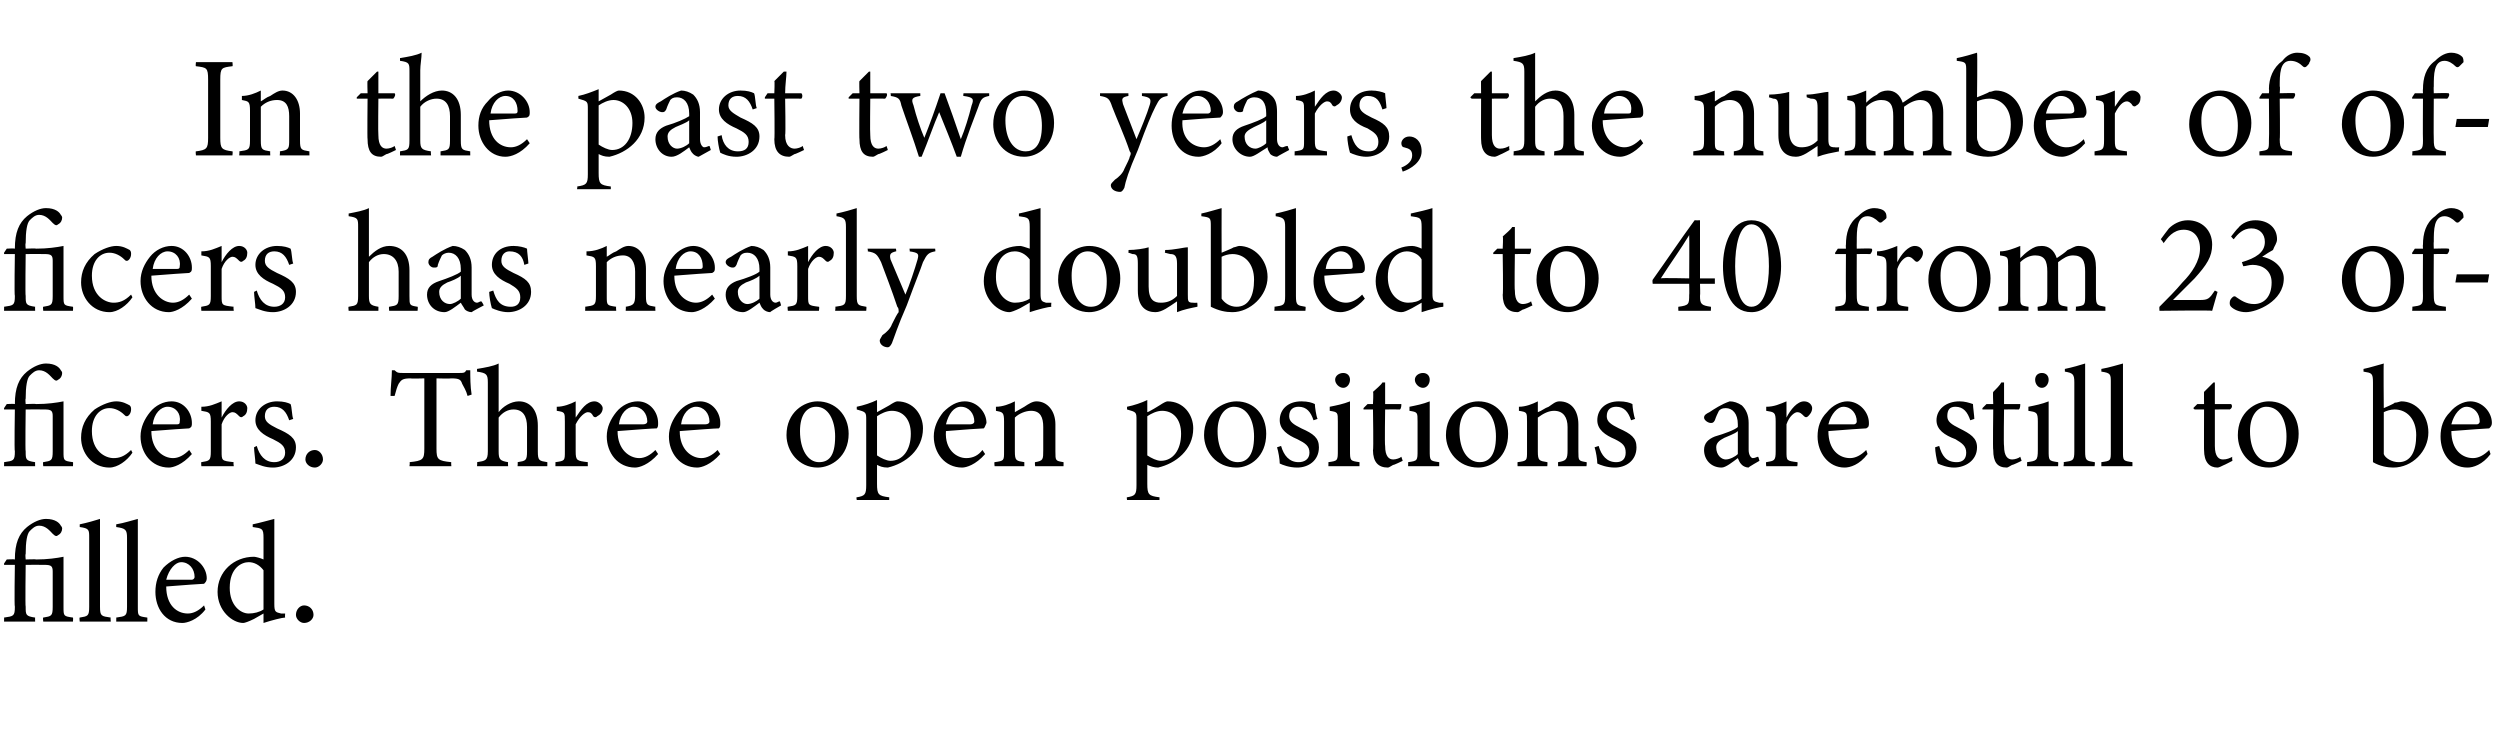 <?xml version="1.0" standalone="no"?><!DOCTYPE svg PUBLIC "-//W3C//DTD SVG 1.1//EN" "http://www.w3.org/Graphics/SVG/1.1/DTD/svg11.dtd"><svg xmlns="http://www.w3.org/2000/svg" version="1.1" width="185px" height="54px" viewBox="0 -4 185 54" style="top:-4px">  <desc>In the past two years, the number of officers has nearly doubled to 40 from 23 officers. Three open positions are sti...</desc>  <defs/>  <g id="Polygon54383">    <path d="M 3.2 42 C 3.2 42 3.16 41.68 3.2 41.7 C 3.8 41.6 3.9 41.6 3.9 40.9 C 3.9 40.9 3.9 38.3 3.9 38.3 C 3.9 37.9 3.8 37.8 3.3 37.8 C 3.31 37.79 1.9 37.8 1.9 37.8 C 1.9 37.8 1.86 40.92 1.9 40.9 C 1.9 41.5 1.9 41.6 2.6 41.7 C 2.59 41.68 2.6 42 2.6 42 L 0.3 42 C 0.3 42 0.31 41.68 0.3 41.7 C 1 41.6 1.1 41.6 1.1 40.9 C 1.05 40.92 1.1 37.8 1.1 37.8 L 0.3 37.8 L 0.3 37.7 L 0.5 37.4 C 0.5 37.4 1.05 37.37 1.1 37.4 C 1.1 36.2 1.4 35.5 2 35 C 2.5 34.6 3 34.4 3.4 34.4 C 4.1 34.4 4.4 34.7 4.5 34.9 C 4.6 35 4.6 35.1 4.6 35.1 C 4.6 35.3 4.5 35.5 4.3 35.6 C 4.2 35.7 4.1 35.7 3.9 35.5 C 3.7 35.3 3.4 34.9 2.9 34.9 C 2.6 34.9 2.4 35.1 2.2 35.3 C 2 35.5 1.9 36.1 1.9 37 C 1.86 37.03 1.9 37.4 1.9 37.4 C 1.9 37.4 2.69 37.37 2.7 37.4 C 3.5 37.4 4.2 37.3 4.7 37.2 C 4.7 37.2 4.7 40.9 4.7 40.9 C 4.7 41.6 4.7 41.6 5.4 41.7 C 5.42 41.68 5.4 42 5.4 42 L 3.2 42 Z M 5.9 42 C 5.9 42 5.86 41.68 5.9 41.7 C 6.5 41.6 6.6 41.6 6.6 40.9 C 6.6 40.9 6.6 35.8 6.6 35.8 C 6.6 35.2 6.6 35.1 5.9 35 C 5.9 35 5.9 34.8 5.9 34.8 C 6.4 34.7 7.1 34.5 7.4 34.4 C 7.4 34.9 7.4 35.4 7.4 35.9 C 7.4 35.9 7.4 40.9 7.4 40.9 C 7.4 41.6 7.5 41.6 8.2 41.7 C 8.16 41.68 8.2 42 8.2 42 L 5.9 42 Z M 8.6 42 C 8.6 42 8.61 41.68 8.6 41.7 C 9.3 41.6 9.4 41.6 9.4 40.9 C 9.4 40.9 9.4 35.8 9.4 35.8 C 9.4 35.2 9.3 35.1 8.6 35 C 8.6 35 8.6 34.8 8.6 34.8 C 9.2 34.7 9.8 34.5 10.2 34.4 C 10.2 34.9 10.2 35.4 10.2 35.9 C 10.2 35.9 10.2 40.9 10.2 40.9 C 10.2 41.6 10.2 41.6 10.9 41.7 C 10.91 41.68 10.9 42 10.9 42 L 8.6 42 Z M 15.2 41.1 C 14.6 41.9 13.8 42.1 13.5 42.1 C 12.2 42.1 11.5 41 11.5 39.8 C 11.5 39.1 11.7 38.5 12.1 38 C 12.6 37.5 13.2 37.2 13.7 37.2 C 14.6 37.2 15.3 38 15.3 38.8 C 15.3 39 15.2 39.1 15.1 39.2 C 14.9 39.2 13.6 39.3 12.3 39.4 C 12.3 40.8 13.1 41.4 13.9 41.4 C 14.3 41.4 14.7 41.2 15.1 40.8 C 15.1 40.8 15.2 41.1 15.2 41.1 Z M 13.4 37.6 C 13 37.6 12.5 38.1 12.3 38.9 C 12.9 38.9 13.6 38.9 14.2 38.9 C 14.3 38.9 14.4 38.8 14.4 38.7 C 14.4 38.1 14 37.6 13.4 37.6 Z M 21.1 41.7 C 20.9 41.7 20.1 41.9 19.5 42.1 C 19.5 42.1 19.5 41.4 19.5 41.4 C 19.3 41.5 19 41.7 18.8 41.8 C 18.4 42 18.1 42.1 18 42.1 C 17.2 42.1 16.1 41.2 16.1 39.8 C 16.1 38.3 17.3 37.2 18.8 37.2 C 18.9 37.2 19.3 37.3 19.5 37.4 C 19.5 37.4 19.5 35.8 19.5 35.8 C 19.5 35.1 19.4 35.1 18.7 35 C 18.7 35 18.7 34.8 18.7 34.8 C 19.2 34.7 19.9 34.5 20.3 34.4 C 20.3 34.4 20.3 40.7 20.3 40.7 C 20.3 41.3 20.4 41.3 20.8 41.4 C 20.76 41.4 21.1 41.4 21.1 41.4 C 21.1 41.4 21.08 41.69 21.1 41.7 Z M 19.5 38.2 C 19.2 37.8 18.8 37.6 18.4 37.6 C 17.9 37.6 17 38 17 39.5 C 17 40.8 17.8 41.4 18.4 41.4 C 18.8 41.4 19.2 41.3 19.5 41.1 C 19.5 41.1 19.5 38.2 19.5 38.2 Z M 22.5 42.1 C 22.2 42.1 21.9 41.8 21.9 41.5 C 21.9 41.1 22.2 40.8 22.5 40.8 C 22.9 40.8 23.2 41.1 23.2 41.5 C 23.2 41.8 22.9 42.1 22.5 42.1 Z " stroke="none" fill="#000"/>  </g>  <g id="Polygon54382">    <path d="M 3.2 30.5 C 3.2 30.5 3.16 30.18 3.2 30.2 C 3.8 30.1 3.9 30.1 3.9 29.4 C 3.9 29.4 3.9 26.8 3.9 26.8 C 3.9 26.4 3.8 26.3 3.3 26.3 C 3.31 26.29 1.9 26.3 1.9 26.3 C 1.9 26.3 1.86 29.42 1.9 29.4 C 1.9 30 1.9 30.1 2.6 30.2 C 2.59 30.18 2.6 30.5 2.6 30.5 L 0.3 30.5 C 0.3 30.5 0.31 30.18 0.3 30.2 C 1 30.1 1.1 30.1 1.1 29.4 C 1.05 29.42 1.1 26.3 1.1 26.3 L 0.3 26.3 L 0.3 26.2 L 0.5 25.9 C 0.5 25.9 1.05 25.87 1.1 25.9 C 1.1 24.7 1.4 24 2 23.5 C 2.5 23.1 3 22.9 3.4 22.9 C 4.1 22.9 4.4 23.2 4.5 23.4 C 4.6 23.5 4.6 23.6 4.6 23.6 C 4.6 23.8 4.5 24 4.3 24.1 C 4.2 24.2 4.1 24.2 3.9 24 C 3.7 23.8 3.4 23.4 2.9 23.4 C 2.6 23.4 2.4 23.6 2.2 23.8 C 2 24 1.9 24.6 1.9 25.5 C 1.86 25.53 1.9 25.9 1.9 25.9 C 1.9 25.9 2.69 25.87 2.7 25.9 C 3.5 25.9 4.2 25.8 4.7 25.7 C 4.7 25.7 4.7 29.4 4.7 29.4 C 4.7 30.1 4.7 30.1 5.4 30.2 C 5.42 30.18 5.4 30.5 5.4 30.5 L 3.2 30.5 Z M 9.8 29.5 C 9.4 30.1 8.7 30.6 8.1 30.6 C 6.8 30.6 6 29.5 6 28.4 C 6 27.6 6.3 26.9 7 26.3 C 7.6 25.9 8.2 25.7 8.6 25.7 C 9.1 25.7 9.4 25.9 9.6 26 C 9.7 26.1 9.7 26.2 9.7 26.3 C 9.7 26.6 9.5 26.8 9.4 26.8 C 9.3 26.8 9.3 26.8 9.2 26.7 C 8.9 26.4 8.5 26.2 8.1 26.2 C 7.4 26.2 6.8 26.8 6.8 27.9 C 6.8 29.4 7.8 29.9 8.4 29.9 C 8.8 29.9 9.2 29.8 9.7 29.3 C 9.7 29.3 9.8 29.5 9.8 29.5 Z M 14.2 29.6 C 13.5 30.4 12.8 30.6 12.5 30.6 C 11.2 30.6 10.4 29.5 10.4 28.3 C 10.4 27.6 10.7 27 11.1 26.5 C 11.5 26 12.1 25.7 12.7 25.7 C 13.6 25.7 14.2 26.5 14.2 27.3 C 14.2 27.5 14.2 27.6 14 27.7 C 13.8 27.7 12.5 27.8 11.2 27.9 C 11.2 29.3 12.1 29.9 12.8 29.9 C 13.2 29.9 13.6 29.7 14 29.3 C 14 29.3 14.2 29.6 14.2 29.6 Z M 12.4 26.1 C 11.9 26.1 11.4 26.6 11.3 27.4 C 11.9 27.4 12.5 27.4 13.1 27.4 C 13.3 27.4 13.3 27.3 13.3 27.2 C 13.4 26.6 13 26.1 12.4 26.1 Z M 17.3 30.5 L 14.9 30.5 C 14.9 30.5 14.87 30.18 14.9 30.2 C 15.5 30.1 15.6 30.1 15.6 29.4 C 15.6 29.4 15.6 27.2 15.6 27.2 C 15.6 26.5 15.5 26.5 14.9 26.4 C 14.9 26.4 14.9 26.1 14.9 26.1 C 15.5 26.1 15.9 25.9 16.4 25.7 C 16.4 26 16.4 26.5 16.4 26.9 C 16.7 26.3 17.2 25.7 17.7 25.7 C 18.1 25.7 18.3 26 18.3 26.2 C 18.3 26.5 18.2 26.7 18 26.8 C 17.9 26.9 17.8 26.9 17.7 26.8 C 17.5 26.6 17.4 26.5 17.2 26.5 C 17 26.5 16.6 26.8 16.4 27.4 C 16.4 27.4 16.4 29.4 16.4 29.4 C 16.4 30.1 16.4 30.1 17.3 30.2 C 17.25 30.18 17.3 30.5 17.3 30.5 Z M 21.4 27.1 C 21.2 26.5 20.9 26.1 20.3 26.1 C 19.9 26.1 19.6 26.3 19.6 26.8 C 19.6 27.2 19.9 27.4 20.5 27.7 C 21.4 28.1 21.9 28.4 21.9 29.1 C 21.9 30.1 21 30.6 20.2 30.6 C 19.6 30.6 19.2 30.4 18.9 30.3 C 18.9 30 18.8 29.4 18.8 29.1 C 18.8 29.1 19 29 19 29 C 19.2 29.7 19.6 30.2 20.3 30.2 C 20.7 30.2 21.1 30 21.1 29.5 C 21.1 29 20.8 28.8 20.2 28.5 C 19.5 28.2 18.9 27.8 18.9 27.1 C 18.9 26.3 19.6 25.7 20.5 25.7 C 21 25.7 21.3 25.8 21.5 25.9 C 21.6 26.1 21.6 26.8 21.7 27 C 21.7 27 21.4 27.1 21.4 27.1 Z M 23.3 30.6 C 22.9 30.6 22.6 30.3 22.6 30 C 22.6 29.6 22.9 29.3 23.3 29.3 C 23.6 29.3 23.9 29.6 23.9 30 C 23.9 30.3 23.6 30.6 23.3 30.6 Z M 34.6 25.3 C 34.5 24.9 34.3 24.6 34.2 24.4 C 34.1 24.1 34 24 33.4 24 C 33.37 24.03 32.3 24 32.3 24 C 32.3 24 32.3 29.17 32.3 29.2 C 32.3 30 32.4 30.1 33.4 30.2 C 33.37 30.18 33.4 30.5 33.4 30.5 L 30.3 30.5 C 30.3 30.5 30.35 30.18 30.3 30.2 C 31.3 30.1 31.4 30 31.4 29.2 C 31.4 29.17 31.4 24 31.4 24 C 31.4 24 30.4 24.03 30.4 24 C 29.8 24 29.7 24.1 29.5 24.4 C 29.4 24.6 29.3 24.9 29.2 25.3 C 29.2 25.3 28.9 25.3 28.9 25.3 C 28.9 24.6 29 24 29 23.4 C 29 23.4 29.2 23.4 29.2 23.4 C 29.4 23.6 29.5 23.6 29.8 23.6 C 29.8 23.6 34 23.6 34 23.6 C 34.3 23.6 34.4 23.6 34.5 23.4 C 34.5 23.4 34.8 23.4 34.8 23.4 C 34.8 23.9 34.8 24.6 34.9 25.2 C 34.9 25.2 34.6 25.3 34.6 25.3 Z M 38.3 30.5 C 38.3 30.5 38.33 30.18 38.3 30.2 C 38.9 30.1 39 30.1 39 29.4 C 39 29.4 39 27.6 39 27.6 C 39 26.8 38.7 26.3 38 26.3 C 37.6 26.3 37.2 26.5 36.9 26.9 C 36.9 26.9 36.9 29.4 36.9 29.4 C 36.9 30 37 30.1 37.6 30.2 C 37.58 30.18 37.6 30.5 37.6 30.5 L 35.3 30.5 C 35.3 30.5 35.33 30.18 35.3 30.2 C 35.9 30.1 36.1 30.1 36.1 29.4 C 36.1 29.4 36.1 24.3 36.1 24.3 C 36.1 23.7 36 23.6 35.3 23.5 C 35.3 23.5 35.3 23.3 35.3 23.3 C 35.9 23.2 36.5 23.1 36.9 22.9 C 36.9 23.3 36.9 23.8 36.9 24.2 C 36.9 24.2 36.9 26.5 36.9 26.5 C 37.2 26.1 37.8 25.7 38.4 25.7 C 39.2 25.7 39.8 26.3 39.8 27.5 C 39.8 27.5 39.8 29.4 39.8 29.4 C 39.8 30.1 39.9 30.1 40.5 30.2 C 40.51 30.18 40.5 30.5 40.5 30.5 L 38.3 30.5 Z M 43.5 30.5 L 41.1 30.5 C 41.1 30.5 41.11 30.18 41.1 30.2 C 41.8 30.1 41.8 30.1 41.8 29.4 C 41.8 29.4 41.8 27.2 41.8 27.2 C 41.8 26.5 41.8 26.5 41.2 26.4 C 41.2 26.4 41.2 26.1 41.2 26.1 C 41.7 26.1 42.2 25.9 42.6 25.7 C 42.6 26 42.6 26.5 42.6 26.9 C 43 26.3 43.4 25.7 44 25.7 C 44.3 25.7 44.6 26 44.6 26.2 C 44.6 26.5 44.4 26.7 44.2 26.8 C 44.1 26.9 44 26.9 43.9 26.8 C 43.8 26.6 43.7 26.5 43.5 26.5 C 43.3 26.5 42.9 26.8 42.6 27.4 C 42.6 27.4 42.6 29.4 42.6 29.4 C 42.6 30.1 42.7 30.1 43.5 30.2 C 43.49 30.18 43.5 30.5 43.5 30.5 Z M 48.7 29.6 C 48 30.4 47.3 30.6 47 30.6 C 45.7 30.6 44.9 29.5 44.9 28.3 C 44.9 27.6 45.2 27 45.6 26.5 C 46 26 46.6 25.7 47.2 25.7 C 48.1 25.7 48.7 26.5 48.7 27.3 C 48.7 27.5 48.7 27.6 48.6 27.7 C 48.3 27.7 47 27.8 45.7 27.9 C 45.7 29.3 46.6 29.9 47.3 29.9 C 47.7 29.9 48.1 29.7 48.5 29.3 C 48.5 29.3 48.7 29.6 48.7 29.6 Z M 46.9 26.1 C 46.4 26.1 45.9 26.6 45.8 27.4 C 46.4 27.4 47 27.4 47.6 27.4 C 47.8 27.4 47.9 27.3 47.9 27.2 C 47.9 26.6 47.5 26.1 46.9 26.1 Z M 53.3 29.6 C 52.6 30.4 51.9 30.6 51.6 30.6 C 50.3 30.6 49.5 29.5 49.5 28.3 C 49.5 27.6 49.8 27 50.2 26.5 C 50.6 26 51.2 25.7 51.8 25.7 C 52.7 25.7 53.3 26.5 53.3 27.3 C 53.3 27.5 53.3 27.6 53.2 27.7 C 52.9 27.7 51.6 27.8 50.3 27.9 C 50.3 29.3 51.2 29.9 51.9 29.9 C 52.3 29.9 52.7 29.7 53.1 29.3 C 53.1 29.3 53.3 29.6 53.3 29.6 Z M 51.5 26.1 C 51 26.1 50.5 26.6 50.4 27.4 C 51 27.4 51.6 27.4 52.2 27.4 C 52.4 27.4 52.5 27.3 52.5 27.2 C 52.5 26.6 52.1 26.1 51.5 26.1 Z M 60.5 25.7 C 61.8 25.7 62.8 26.7 62.8 28.1 C 62.8 29.8 61.5 30.6 60.5 30.6 C 59.1 30.6 58.2 29.4 58.2 28.2 C 58.2 26.5 59.5 25.7 60.5 25.7 Z M 60.4 26.1 C 59.7 26.1 59.2 26.7 59.2 27.9 C 59.2 29.3 59.8 30.2 60.6 30.2 C 61.3 30.2 61.8 29.8 61.8 28.3 C 61.8 27.1 61.3 26.1 60.4 26.1 Z M 63.4 26.1 C 63.9 26 64.5 25.8 64.9 25.6 C 64.9 25.9 64.9 26.2 64.9 26.5 C 64.9 26.5 65.8 26 65.8 26 C 66.1 25.8 66.3 25.7 66.4 25.7 C 67.6 25.7 68.3 26.7 68.3 27.7 C 68.3 29.3 67 30.3 65.7 30.6 C 65.3 30.6 65.1 30.5 64.9 30.4 C 64.9 30.4 64.9 31.8 64.9 31.8 C 64.9 32.6 65 32.7 65.8 32.8 C 65.81 32.77 65.8 33 65.8 33 L 63.4 33 C 63.4 33 63.35 32.77 63.4 32.8 C 64 32.7 64.1 32.6 64.1 31.9 C 64.1 31.9 64.1 27.1 64.1 27.1 C 64.1 26.5 64.1 26.5 63.4 26.3 C 63.4 26.3 63.4 26.1 63.4 26.1 Z M 64.9 29.7 C 65.2 29.9 65.6 30.1 65.9 30.1 C 66.8 30.1 67.4 29.3 67.4 28.1 C 67.4 27 66.8 26.4 66 26.4 C 65.6 26.4 65.2 26.6 64.9 26.8 C 64.9 26.8 64.9 29.7 64.9 29.7 Z M 72.9 29.6 C 72.2 30.4 71.5 30.6 71.2 30.6 C 69.9 30.6 69.1 29.5 69.1 28.3 C 69.1 27.6 69.4 27 69.8 26.5 C 70.3 26 70.8 25.7 71.4 25.7 C 72.3 25.7 73 26.5 73 27.3 C 72.9 27.5 72.9 27.6 72.8 27.7 C 72.6 27.7 71.2 27.8 70 27.9 C 69.9 29.3 70.8 29.9 71.5 29.9 C 72 29.9 72.4 29.7 72.7 29.3 C 72.7 29.3 72.9 29.6 72.9 29.6 Z M 71.1 26.1 C 70.6 26.1 70.2 26.6 70 27.4 C 70.6 27.4 71.3 27.4 71.8 27.4 C 72 27.4 72.1 27.3 72.1 27.2 C 72.1 26.6 71.7 26.1 71.1 26.1 Z M 76.6 30.5 C 76.6 30.5 76.56 30.18 76.6 30.2 C 77.2 30.1 77.2 30 77.2 29.3 C 77.2 29.3 77.2 27.6 77.2 27.6 C 77.2 26.9 77 26.4 76.3 26.4 C 75.9 26.4 75.4 26.6 75.1 26.9 C 75.1 26.9 75.1 29.4 75.1 29.4 C 75.1 30.1 75.2 30.1 75.8 30.2 C 75.8 30.18 75.8 30.5 75.8 30.5 L 73.6 30.5 C 73.6 30.5 73.56 30.18 73.6 30.2 C 74.3 30.1 74.3 30.1 74.3 29.4 C 74.3 29.4 74.3 27.2 74.3 27.2 C 74.3 26.5 74.2 26.5 73.7 26.4 C 73.7 26.4 73.7 26.1 73.7 26.1 C 74.2 26.1 74.7 25.9 75.1 25.7 C 75.1 25.7 75.1 26.5 75.1 26.5 C 75.3 26.4 75.6 26.2 75.8 26.1 C 76.1 25.9 76.4 25.7 76.7 25.7 C 77.5 25.7 78.1 26.4 78.1 27.4 C 78.1 27.4 78.1 29.4 78.1 29.4 C 78.1 30.1 78.1 30.1 78.7 30.2 C 78.71 30.18 78.7 30.5 78.7 30.5 L 76.6 30.5 Z M 83.4 26.1 C 83.9 26 84.5 25.8 84.9 25.6 C 84.9 25.9 84.9 26.2 84.9 26.5 C 85 26.5 85.8 26 85.8 26 C 86.1 25.8 86.3 25.7 86.4 25.7 C 87.6 25.7 88.3 26.7 88.3 27.7 C 88.3 29.3 87 30.3 85.7 30.6 C 85.4 30.6 85.1 30.5 84.9 30.4 C 84.9 30.4 84.9 31.8 84.9 31.8 C 84.9 32.6 85 32.7 85.8 32.8 C 85.81 32.77 85.8 33 85.8 33 L 83.4 33 C 83.4 33 83.36 32.77 83.4 32.8 C 84 32.7 84.1 32.6 84.1 31.9 C 84.1 31.9 84.1 27.1 84.1 27.1 C 84.1 26.5 84.1 26.5 83.4 26.3 C 83.4 26.3 83.4 26.1 83.4 26.1 Z M 84.9 29.7 C 85.2 29.9 85.6 30.1 85.9 30.1 C 86.8 30.1 87.4 29.3 87.4 28.1 C 87.4 27 86.8 26.4 86 26.4 C 85.6 26.4 85.2 26.6 84.9 26.8 C 84.9 26.8 84.9 29.7 84.9 29.7 Z M 91.5 25.7 C 92.8 25.7 93.7 26.7 93.7 28.1 C 93.7 29.8 92.5 30.6 91.5 30.6 C 90 30.6 89.1 29.4 89.1 28.2 C 89.1 26.5 90.5 25.7 91.5 25.7 Z M 91.3 26.1 C 90.7 26.1 90.1 26.7 90.1 27.9 C 90.1 29.3 90.7 30.2 91.6 30.2 C 92.2 30.2 92.8 29.8 92.8 28.3 C 92.8 27.1 92.3 26.1 91.3 26.1 Z M 97.2 27.1 C 97 26.5 96.7 26.1 96.1 26.1 C 95.7 26.1 95.4 26.3 95.4 26.8 C 95.4 27.2 95.7 27.4 96.3 27.7 C 97.2 28.1 97.6 28.4 97.6 29.1 C 97.6 30.1 96.8 30.6 96 30.6 C 95.4 30.6 94.9 30.4 94.7 30.3 C 94.7 30 94.6 29.4 94.5 29.1 C 94.5 29.1 94.8 29 94.8 29 C 95 29.7 95.4 30.2 96.1 30.2 C 96.5 30.2 96.9 30 96.9 29.5 C 96.9 29 96.6 28.8 96 28.5 C 95.3 28.2 94.7 27.8 94.7 27.1 C 94.7 26.3 95.3 25.7 96.3 25.7 C 96.8 25.7 97.1 25.8 97.3 25.9 C 97.3 26.1 97.4 26.8 97.5 27 C 97.5 27 97.2 27.1 97.2 27.1 Z M 99.4 24.7 C 99.1 24.7 98.8 24.4 98.8 24.1 C 98.8 23.8 99.1 23.6 99.4 23.6 C 99.7 23.6 99.9 23.8 99.9 24.1 C 99.9 24.4 99.7 24.7 99.4 24.7 Z M 98.3 30.5 C 98.3 30.5 98.31 30.18 98.3 30.2 C 99 30.1 99 30.1 99 29.3 C 99 29.3 99 27.2 99 27.2 C 99 26.5 99 26.5 98.4 26.4 C 98.4 26.4 98.4 26.1 98.4 26.1 C 98.9 26 99.4 25.9 99.9 25.7 C 99.9 25.7 99.9 29.3 99.9 29.3 C 99.9 30.1 99.9 30.1 100.6 30.2 C 100.61 30.18 100.6 30.5 100.6 30.5 L 98.3 30.5 Z M 103.1 30.4 C 102.9 30.5 102.8 30.6 102.7 30.6 C 102 30.6 101.6 30.2 101.6 29.3 C 101.65 29.34 101.6 26.3 101.6 26.3 L 100.9 26.3 L 100.9 26.2 L 101.2 25.9 L 101.6 25.9 C 101.6 25.9 101.65 24.97 101.6 25 C 101.8 24.8 102.2 24.5 102.3 24.3 C 102.3 24.3 102.5 24.3 102.5 24.3 C 102.5 24.7 102.5 25.3 102.5 25.9 C 102.5 25.9 103.7 25.9 103.7 25.9 C 103.7 26 103.7 26.2 103.6 26.3 C 103.59 26.29 102.5 26.3 102.5 26.3 C 102.5 26.3 102.46 28.97 102.5 29 C 102.5 29.8 102.8 30 103.1 30 C 103.3 30 103.6 29.9 103.7 29.8 C 103.71 29.83 103.8 30.1 103.8 30.1 C 103.8 30.1 103.11 30.44 103.1 30.4 Z M 105.3 24.7 C 105 24.7 104.7 24.4 104.7 24.1 C 104.7 23.8 105 23.6 105.3 23.6 C 105.6 23.6 105.8 23.8 105.8 24.1 C 105.8 24.4 105.6 24.7 105.3 24.7 Z M 104.2 30.5 C 104.2 30.5 104.21 30.18 104.2 30.2 C 104.9 30.1 104.9 30.1 104.9 29.3 C 104.9 29.3 104.9 27.2 104.9 27.2 C 104.9 26.5 104.9 26.5 104.3 26.4 C 104.3 26.4 104.3 26.1 104.3 26.1 C 104.8 26 105.3 25.9 105.8 25.7 C 105.8 25.7 105.8 29.3 105.8 29.3 C 105.8 30.1 105.8 30.1 106.5 30.2 C 106.51 30.18 106.5 30.5 106.5 30.5 L 104.2 30.5 Z M 109.4 25.7 C 110.7 25.7 111.6 26.7 111.6 28.1 C 111.6 29.8 110.4 30.6 109.4 30.6 C 107.9 30.6 107 29.4 107 28.2 C 107 26.5 108.4 25.7 109.4 25.7 Z M 109.2 26.1 C 108.6 26.1 108 26.7 108 27.9 C 108 29.3 108.6 30.2 109.5 30.2 C 110.1 30.2 110.7 29.8 110.7 28.3 C 110.7 27.1 110.2 26.1 109.2 26.1 Z M 115.3 30.5 C 115.3 30.5 115.29 30.18 115.3 30.2 C 115.9 30.1 116 30 116 29.3 C 116 29.3 116 27.6 116 27.6 C 116 26.9 115.7 26.4 115 26.4 C 114.6 26.4 114.2 26.6 113.8 26.9 C 113.8 26.9 113.8 29.4 113.8 29.4 C 113.8 30.1 113.9 30.1 114.5 30.2 C 114.53 30.18 114.5 30.5 114.5 30.5 L 112.3 30.5 C 112.3 30.5 112.29 30.18 112.3 30.2 C 113 30.1 113 30.1 113 29.4 C 113 29.4 113 27.2 113 27.2 C 113 26.5 113 26.5 112.4 26.4 C 112.4 26.4 112.4 26.1 112.4 26.1 C 112.9 26.1 113.4 25.9 113.8 25.7 C 113.8 25.7 113.8 26.5 113.8 26.5 C 114.1 26.4 114.3 26.2 114.6 26.1 C 114.9 25.9 115.1 25.7 115.4 25.7 C 116.3 25.7 116.8 26.4 116.8 27.4 C 116.8 27.4 116.8 29.4 116.8 29.4 C 116.8 30.1 116.8 30.1 117.4 30.2 C 117.44 30.18 117.4 30.5 117.4 30.5 L 115.3 30.5 Z M 120.7 27.1 C 120.5 26.5 120.2 26.1 119.6 26.1 C 119.2 26.1 118.9 26.3 118.9 26.8 C 118.9 27.2 119.2 27.4 119.8 27.7 C 120.7 28.1 121.1 28.4 121.1 29.1 C 121.1 30.1 120.3 30.6 119.5 30.6 C 118.9 30.6 118.4 30.4 118.2 30.3 C 118.2 30 118.1 29.4 118 29.1 C 118 29.1 118.3 29 118.3 29 C 118.5 29.7 118.9 30.2 119.6 30.2 C 120 30.2 120.3 30 120.3 29.5 C 120.3 29 120.1 28.8 119.5 28.5 C 118.8 28.2 118.2 27.8 118.2 27.1 C 118.2 26.3 118.8 25.7 119.8 25.7 C 120.3 25.7 120.6 25.8 120.8 25.9 C 120.8 26.1 120.9 26.8 121 27 C 121 27 120.7 27.1 120.7 27.1 Z M 129.4 30.6 C 129.2 30.6 129 30.5 128.9 30.4 C 128.7 30.2 128.7 30.1 128.6 29.9 C 128.2 30.2 127.7 30.6 127.4 30.6 C 126.6 30.6 126.1 30 126.1 29.3 C 126.1 28.8 126.4 28.5 126.9 28.3 C 127.6 28.1 128.4 27.8 128.6 27.6 C 128.6 27.6 128.6 27.4 128.6 27.4 C 128.6 26.6 128.2 26.2 127.7 26.2 C 127.4 26.2 127.3 26.3 127.2 26.4 C 127.1 26.6 127 26.8 126.9 27.1 C 126.8 27.3 126.7 27.3 126.6 27.3 C 126.4 27.3 126.1 27.1 126.1 26.9 C 126.1 26.7 126.3 26.6 126.5 26.5 C 126.8 26.3 127.4 25.9 128 25.7 C 128.3 25.7 128.6 25.8 128.9 26 C 129.2 26.3 129.4 26.7 129.4 27.3 C 129.4 27.3 129.4 29.3 129.4 29.3 C 129.4 29.7 129.6 29.9 129.7 29.9 C 129.9 29.9 130 29.8 130.1 29.8 C 130.12 29.78 130.2 30.1 130.2 30.1 C 130.2 30.1 129.35 30.58 129.4 30.6 Z M 128.6 27.9 C 128.4 28.1 127.8 28.3 127.6 28.4 C 127.2 28.6 127 28.8 127 29.1 C 127 29.7 127.4 30 127.7 30 C 128 30 128.4 29.8 128.6 29.6 C 128.6 29.6 128.6 27.9 128.6 27.9 Z M 133 30.5 L 130.7 30.5 C 130.7 30.5 130.66 30.18 130.7 30.2 C 131.3 30.1 131.4 30.1 131.4 29.4 C 131.4 29.4 131.4 27.2 131.4 27.2 C 131.4 26.5 131.3 26.5 130.7 26.4 C 130.7 26.4 130.7 26.1 130.7 26.1 C 131.3 26.1 131.7 25.9 132.2 25.7 C 132.2 26 132.2 26.5 132.2 26.9 C 132.5 26.3 133 25.7 133.5 25.7 C 133.9 25.7 134.1 26 134.1 26.2 C 134.1 26.5 133.9 26.7 133.8 26.8 C 133.7 26.9 133.6 26.9 133.5 26.8 C 133.3 26.6 133.2 26.5 133 26.5 C 132.8 26.5 132.4 26.8 132.2 27.4 C 132.2 27.4 132.2 29.4 132.2 29.4 C 132.2 30.1 132.2 30.1 133 30.2 C 133.05 30.18 133 30.5 133 30.5 Z M 138.2 29.6 C 137.6 30.4 136.9 30.6 136.5 30.6 C 135.3 30.6 134.5 29.5 134.5 28.3 C 134.5 27.6 134.7 27 135.2 26.5 C 135.6 26 136.2 25.7 136.7 25.7 C 137.6 25.7 138.3 26.5 138.3 27.3 C 138.3 27.5 138.3 27.6 138.1 27.7 C 137.9 27.7 136.6 27.8 135.3 27.9 C 135.3 29.3 136.1 29.9 136.9 29.9 C 137.3 29.9 137.7 29.7 138.1 29.3 C 138.1 29.3 138.2 29.6 138.2 29.6 Z M 136.4 26.1 C 136 26.1 135.5 26.6 135.3 27.4 C 135.9 27.4 136.6 27.4 137.2 27.4 C 137.3 27.4 137.4 27.3 137.4 27.2 C 137.4 26.6 137 26.1 136.4 26.1 Z M 145.8 27.1 C 145.6 26.5 145.3 26.1 144.7 26.1 C 144.3 26.1 144.1 26.3 144.1 26.8 C 144.1 27.2 144.4 27.4 145 27.7 C 145.8 28.1 146.3 28.4 146.3 29.1 C 146.3 30.1 145.4 30.6 144.6 30.6 C 144.1 30.6 143.6 30.4 143.4 30.3 C 143.3 30 143.2 29.4 143.2 29.1 C 143.2 29.1 143.5 29 143.5 29 C 143.7 29.7 144 30.2 144.8 30.2 C 145.2 30.2 145.5 30 145.5 29.5 C 145.5 29 145.2 28.8 144.7 28.5 C 143.9 28.2 143.3 27.8 143.3 27.1 C 143.3 26.3 144 25.7 145 25.7 C 145.4 25.7 145.7 25.8 146 25.9 C 146 26.1 146.1 26.8 146.1 27 C 146.1 27 145.8 27.1 145.8 27.1 Z M 148.9 30.4 C 148.7 30.5 148.6 30.6 148.5 30.6 C 147.8 30.6 147.5 30.2 147.5 29.3 C 147.46 29.34 147.5 26.3 147.5 26.3 L 146.7 26.3 L 146.7 26.2 L 147 25.9 L 147.5 25.9 C 147.5 25.9 147.46 24.97 147.5 25 C 147.7 24.8 148 24.5 148.1 24.3 C 148.1 24.3 148.3 24.3 148.3 24.3 C 148.3 24.7 148.3 25.3 148.3 25.9 C 148.3 25.9 149.5 25.9 149.5 25.9 C 149.5 26 149.5 26.2 149.4 26.3 C 149.4 26.29 148.3 26.3 148.3 26.3 C 148.3 26.3 148.26 28.97 148.3 29 C 148.3 29.8 148.6 30 148.9 30 C 149.1 30 149.4 29.9 149.5 29.8 C 149.51 29.83 149.6 30.1 149.6 30.1 C 149.6 30.1 148.91 30.44 148.9 30.4 Z M 151.1 24.7 C 150.8 24.7 150.6 24.4 150.6 24.1 C 150.6 23.8 150.8 23.6 151.1 23.6 C 151.4 23.6 151.6 23.8 151.6 24.1 C 151.6 24.4 151.4 24.7 151.1 24.7 Z M 150 30.5 C 150 30.5 150.02 30.18 150 30.2 C 150.7 30.1 150.8 30.1 150.8 29.3 C 150.8 29.3 150.8 27.2 150.8 27.2 C 150.8 26.5 150.7 26.5 150.1 26.4 C 150.1 26.4 150.1 26.1 150.1 26.1 C 150.6 26 151.1 25.9 151.6 25.7 C 151.6 25.7 151.6 29.3 151.6 29.3 C 151.6 30.1 151.6 30.1 152.3 30.2 C 152.32 30.18 152.3 30.5 152.3 30.5 L 150 30.5 Z M 152.7 30.5 C 152.7 30.5 152.75 30.18 152.7 30.2 C 153.4 30.1 153.5 30.1 153.5 29.4 C 153.5 29.4 153.5 24.3 153.5 24.3 C 153.5 23.7 153.4 23.6 152.8 23.5 C 152.8 23.5 152.8 23.3 152.8 23.3 C 153.3 23.2 154 23 154.3 22.9 C 154.3 23.4 154.3 23.9 154.3 24.4 C 154.3 24.4 154.3 29.4 154.3 29.4 C 154.3 30.1 154.4 30.1 155 30.2 C 155.05 30.18 155 30.5 155 30.5 L 152.7 30.5 Z M 155.5 30.5 C 155.5 30.5 155.5 30.18 155.5 30.2 C 156.2 30.1 156.2 30.1 156.2 29.4 C 156.2 29.4 156.2 24.3 156.2 24.3 C 156.2 23.7 156.2 23.6 155.5 23.5 C 155.5 23.5 155.5 23.3 155.5 23.3 C 156.1 23.2 156.7 23 157.1 22.9 C 157.1 23.4 157.1 23.9 157.1 24.4 C 157.1 24.4 157.1 29.4 157.1 29.4 C 157.1 30.1 157.1 30.1 157.8 30.2 C 157.8 30.18 157.8 30.5 157.8 30.5 L 155.5 30.5 Z M 164.6 30.4 C 164.4 30.5 164.2 30.6 164.1 30.6 C 163.5 30.6 163.1 30.2 163.1 29.3 C 163.09 29.34 163.1 26.3 163.1 26.3 L 162.4 26.3 L 162.3 26.2 L 162.6 25.9 L 163.1 25.9 C 163.1 25.9 163.09 24.97 163.1 25 C 163.3 24.8 163.6 24.5 163.8 24.3 C 163.8 24.3 163.9 24.3 163.9 24.3 C 163.9 24.7 163.9 25.3 163.9 25.9 C 163.9 25.9 165.1 25.9 165.1 25.9 C 165.2 26 165.2 26.2 165 26.3 C 165.04 26.29 163.9 26.3 163.9 26.3 C 163.9 26.3 163.9 28.97 163.9 29 C 163.9 29.8 164.2 30 164.5 30 C 164.8 30 165 29.9 165.2 29.8 C 165.15 29.83 165.2 30.1 165.2 30.1 C 165.2 30.1 164.55 30.44 164.6 30.4 Z M 167.9 25.7 C 169.2 25.7 170.1 26.7 170.1 28.1 C 170.1 29.8 168.9 30.6 167.9 30.6 C 166.4 30.6 165.6 29.4 165.6 28.2 C 165.6 26.5 166.9 25.7 167.9 25.7 Z M 167.7 26.1 C 167.1 26.1 166.5 26.7 166.5 27.9 C 166.5 29.3 167.1 30.2 168 30.2 C 168.6 30.2 169.2 29.8 169.2 28.3 C 169.2 27.1 168.7 26.1 167.7 26.1 Z M 177.2 25.8 C 177.4 25.8 177.6 25.7 177.7 25.7 C 178.8 25.7 179.7 26.7 179.7 28 C 179.7 29.4 178.5 30.6 177.1 30.6 C 176.7 30.6 176.1 30.5 175.6 30.2 C 175.6 29.9 175.6 29.7 175.6 29.4 C 175.6 29.4 175.6 24.3 175.6 24.3 C 175.6 23.6 175.5 23.6 174.9 23.5 C 174.9 23.5 174.9 23.3 174.9 23.3 C 175.4 23.2 176 23 176.4 22.9 C 176.37 22.91 176.4 26.2 176.4 26.2 C 176.4 26.2 177.23 25.85 177.2 25.8 Z M 176.4 29.2 C 176.4 29.4 176.4 29.5 176.4 29.6 C 176.5 29.9 177 30.2 177.5 30.2 C 178.4 30.2 178.8 29.4 178.8 28.2 C 178.8 27 178.1 26.3 177.2 26.3 C 176.9 26.3 176.6 26.4 176.4 26.5 C 176.4 26.5 176.4 29.2 176.4 29.2 Z M 184.3 29.6 C 183.7 30.4 183 30.6 182.6 30.6 C 181.3 30.6 180.6 29.5 180.6 28.3 C 180.6 27.6 180.8 27 181.3 26.5 C 181.7 26 182.3 25.7 182.8 25.7 C 183.7 25.7 184.4 26.5 184.4 27.3 C 184.4 27.5 184.3 27.6 184.2 27.7 C 184 27.7 182.7 27.8 181.4 27.9 C 181.4 29.3 182.2 29.9 183 29.9 C 183.4 29.9 183.8 29.7 184.2 29.3 C 184.2 29.3 184.3 29.6 184.3 29.6 Z M 182.5 26.1 C 182.1 26.1 181.6 26.6 181.4 27.4 C 182 27.4 182.7 27.4 183.3 27.4 C 183.4 27.4 183.5 27.3 183.5 27.2 C 183.5 26.6 183.1 26.1 182.5 26.1 Z " stroke="none" fill="#000"/>  </g>  <g id="Polygon54381">    <path d="M 3.2 19 C 3.2 19 3.16 18.68 3.2 18.7 C 3.8 18.6 3.9 18.6 3.9 17.9 C 3.9 17.9 3.9 15.3 3.9 15.3 C 3.9 14.9 3.8 14.8 3.3 14.8 C 3.31 14.79 1.9 14.8 1.9 14.8 C 1.9 14.8 1.86 17.92 1.9 17.9 C 1.9 18.5 1.9 18.6 2.6 18.7 C 2.59 18.68 2.6 19 2.6 19 L 0.3 19 C 0.3 19 0.31 18.68 0.3 18.7 C 1 18.6 1.1 18.6 1.1 17.9 C 1.05 17.92 1.1 14.8 1.1 14.8 L 0.3 14.8 L 0.3 14.7 L 0.5 14.4 C 0.5 14.4 1.05 14.37 1.1 14.4 C 1.1 13.2 1.4 12.5 2 12 C 2.5 11.6 3 11.4 3.4 11.4 C 4.1 11.4 4.4 11.7 4.5 11.9 C 4.6 12 4.6 12.1 4.6 12.1 C 4.6 12.3 4.5 12.5 4.3 12.6 C 4.2 12.7 4.1 12.7 3.9 12.5 C 3.7 12.3 3.4 11.9 2.9 11.9 C 2.6 11.9 2.4 12.1 2.2 12.3 C 2 12.5 1.9 13.1 1.9 14 C 1.86 14.03 1.9 14.4 1.9 14.4 C 1.9 14.4 2.69 14.37 2.7 14.4 C 3.5 14.4 4.2 14.3 4.7 14.2 C 4.7 14.2 4.7 17.9 4.7 17.9 C 4.7 18.6 4.7 18.6 5.4 18.7 C 5.42 18.68 5.4 19 5.4 19 L 3.2 19 Z M 9.8 18 C 9.4 18.6 8.7 19.1 8.1 19.1 C 6.8 19.1 6 18 6 16.9 C 6 16.1 6.3 15.4 7 14.8 C 7.6 14.4 8.2 14.2 8.6 14.2 C 9.1 14.2 9.4 14.4 9.6 14.5 C 9.7 14.6 9.7 14.7 9.7 14.8 C 9.7 15.1 9.5 15.3 9.4 15.3 C 9.3 15.3 9.3 15.3 9.2 15.2 C 8.9 14.9 8.5 14.7 8.1 14.7 C 7.4 14.7 6.8 15.3 6.8 16.4 C 6.8 17.9 7.8 18.4 8.4 18.4 C 8.8 18.4 9.2 18.3 9.7 17.8 C 9.7 17.8 9.8 18 9.8 18 Z M 14.2 18.1 C 13.5 18.9 12.8 19.1 12.5 19.1 C 11.2 19.1 10.4 18 10.4 16.8 C 10.4 16.1 10.7 15.5 11.1 15 C 11.5 14.5 12.1 14.2 12.7 14.2 C 13.6 14.2 14.2 15 14.2 15.8 C 14.2 16 14.2 16.1 14 16.2 C 13.8 16.2 12.5 16.3 11.2 16.4 C 11.2 17.8 12.1 18.4 12.8 18.4 C 13.2 18.4 13.6 18.2 14 17.8 C 14 17.8 14.2 18.1 14.2 18.1 Z M 12.4 14.6 C 11.9 14.6 11.4 15.1 11.3 15.9 C 11.9 15.9 12.5 15.9 13.1 15.9 C 13.3 15.9 13.3 15.8 13.3 15.7 C 13.4 15.1 13 14.6 12.4 14.6 Z M 17.3 19 L 14.9 19 C 14.9 19 14.87 18.68 14.9 18.7 C 15.5 18.6 15.6 18.6 15.6 17.9 C 15.6 17.9 15.6 15.7 15.6 15.7 C 15.6 15 15.5 15 14.9 14.9 C 14.9 14.9 14.9 14.6 14.9 14.6 C 15.5 14.6 15.9 14.4 16.4 14.2 C 16.4 14.5 16.4 15 16.4 15.4 C 16.7 14.8 17.2 14.2 17.7 14.2 C 18.1 14.2 18.3 14.5 18.3 14.7 C 18.3 15 18.2 15.2 18 15.3 C 17.9 15.4 17.8 15.4 17.7 15.3 C 17.5 15.1 17.4 15 17.2 15 C 17 15 16.6 15.3 16.4 15.9 C 16.4 15.9 16.4 17.9 16.4 17.9 C 16.4 18.6 16.4 18.6 17.3 18.7 C 17.25 18.68 17.3 19 17.3 19 Z M 21.4 15.6 C 21.2 15 20.9 14.6 20.3 14.6 C 19.9 14.6 19.6 14.8 19.6 15.3 C 19.6 15.7 19.9 15.9 20.5 16.2 C 21.4 16.6 21.9 16.9 21.9 17.6 C 21.9 18.6 21 19.1 20.2 19.1 C 19.6 19.1 19.2 18.9 18.9 18.8 C 18.9 18.5 18.8 17.9 18.8 17.6 C 18.8 17.6 19 17.5 19 17.5 C 19.2 18.2 19.6 18.7 20.3 18.7 C 20.7 18.7 21.1 18.5 21.1 18 C 21.1 17.5 20.8 17.3 20.2 17 C 19.5 16.7 18.9 16.3 18.9 15.6 C 18.9 14.8 19.6 14.2 20.5 14.2 C 21 14.2 21.3 14.3 21.5 14.4 C 21.6 14.6 21.6 15.3 21.7 15.5 C 21.7 15.5 21.4 15.6 21.4 15.6 Z M 28.8 19 C 28.8 19 28.76 18.68 28.8 18.7 C 29.4 18.6 29.5 18.6 29.5 17.9 C 29.5 17.9 29.5 16.1 29.5 16.1 C 29.5 15.3 29.1 14.8 28.4 14.8 C 28 14.8 27.6 15 27.3 15.4 C 27.3 15.4 27.3 17.9 27.3 17.9 C 27.3 18.5 27.4 18.6 28 18.7 C 28.01 18.68 28 19 28 19 L 25.8 19 C 25.8 19 25.76 18.68 25.8 18.7 C 26.4 18.6 26.5 18.6 26.5 17.9 C 26.5 17.9 26.5 12.8 26.5 12.8 C 26.5 12.2 26.5 12.1 25.8 12 C 25.8 12 25.8 11.8 25.8 11.8 C 26.3 11.7 26.9 11.6 27.3 11.4 C 27.3 11.8 27.3 12.3 27.3 12.7 C 27.3 12.7 27.3 15 27.3 15 C 27.7 14.6 28.2 14.2 28.8 14.2 C 29.7 14.2 30.3 14.8 30.3 16 C 30.3 16 30.3 17.9 30.3 17.9 C 30.3 18.6 30.3 18.6 30.9 18.7 C 30.94 18.68 30.9 19 30.9 19 L 28.8 19 Z M 34.9 19.1 C 34.7 19.1 34.5 19 34.4 18.9 C 34.3 18.7 34.2 18.6 34.1 18.4 C 33.7 18.7 33.2 19.1 32.9 19.1 C 32.1 19.1 31.6 18.5 31.6 17.8 C 31.6 17.3 31.9 17 32.5 16.8 C 33.1 16.6 33.9 16.3 34.1 16.1 C 34.1 16.1 34.1 15.9 34.1 15.9 C 34.1 15.1 33.7 14.7 33.2 14.7 C 33 14.7 32.8 14.8 32.7 14.9 C 32.6 15.1 32.5 15.3 32.4 15.6 C 32.4 15.8 32.3 15.8 32.1 15.8 C 31.9 15.8 31.7 15.6 31.7 15.4 C 31.7 15.2 31.8 15.1 32 15 C 32.3 14.8 32.9 14.4 33.5 14.2 C 33.8 14.2 34.1 14.3 34.4 14.5 C 34.7 14.8 34.9 15.2 34.9 15.8 C 34.9 15.8 34.9 17.8 34.9 17.8 C 34.9 18.2 35.1 18.4 35.3 18.4 C 35.4 18.4 35.5 18.3 35.6 18.3 C 35.65 18.28 35.8 18.6 35.8 18.6 C 35.8 18.6 34.88 19.08 34.9 19.1 Z M 34.1 16.4 C 33.9 16.6 33.4 16.8 33.1 16.9 C 32.7 17.1 32.5 17.3 32.5 17.6 C 32.5 18.2 32.9 18.5 33.3 18.5 C 33.5 18.5 33.9 18.3 34.1 18.1 C 34.1 18.1 34.1 16.4 34.1 16.4 Z M 38.8 15.6 C 38.7 15 38.4 14.6 37.7 14.6 C 37.4 14.6 37.1 14.8 37.1 15.3 C 37.1 15.7 37.4 15.9 38 16.2 C 38.9 16.6 39.3 16.9 39.3 17.6 C 39.3 18.6 38.4 19.1 37.6 19.1 C 37.1 19.1 36.6 18.9 36.4 18.8 C 36.3 18.5 36.2 17.9 36.2 17.6 C 36.2 17.6 36.5 17.5 36.5 17.5 C 36.7 18.2 37 18.7 37.8 18.7 C 38.2 18.7 38.5 18.5 38.5 18 C 38.5 17.5 38.2 17.3 37.7 17 C 37 16.7 36.4 16.3 36.4 15.6 C 36.4 14.8 37 14.2 38 14.2 C 38.4 14.2 38.8 14.3 39 14.4 C 39 14.6 39.1 15.3 39.1 15.5 C 39.1 15.5 38.8 15.6 38.8 15.6 Z M 46.3 19 C 46.3 19 46.33 18.68 46.3 18.7 C 46.9 18.6 47 18.5 47 17.8 C 47 17.8 47 16.1 47 16.1 C 47 15.4 46.7 14.9 46.1 14.9 C 45.6 14.9 45.2 15.1 44.9 15.4 C 44.9 15.4 44.9 17.9 44.9 17.9 C 44.9 18.6 44.9 18.6 45.6 18.7 C 45.57 18.68 45.6 19 45.6 19 L 43.3 19 C 43.3 19 43.32 18.68 43.3 18.7 C 44 18.6 44.1 18.6 44.1 17.9 C 44.1 17.9 44.1 15.7 44.1 15.7 C 44.1 15 44 15 43.4 14.9 C 43.4 14.9 43.4 14.6 43.4 14.6 C 44 14.6 44.5 14.4 44.9 14.2 C 44.9 14.2 44.9 15 44.9 15 C 45.1 14.9 45.3 14.7 45.6 14.6 C 45.9 14.4 46.2 14.2 46.5 14.2 C 47.3 14.2 47.8 14.9 47.8 15.9 C 47.8 15.9 47.8 17.9 47.8 17.9 C 47.8 18.6 47.9 18.6 48.5 18.7 C 48.48 18.68 48.5 19 48.5 19 L 46.3 19 Z M 52.9 18.1 C 52.2 18.9 51.5 19.1 51.2 19.1 C 49.9 19.1 49.1 18 49.1 16.8 C 49.1 16.1 49.4 15.5 49.8 15 C 50.2 14.5 50.8 14.2 51.3 14.2 C 52.2 14.2 52.9 15 52.9 15.8 C 52.9 16 52.9 16.1 52.7 16.2 C 52.5 16.2 51.2 16.3 49.9 16.4 C 49.9 17.8 50.8 18.4 51.5 18.4 C 51.9 18.4 52.3 18.2 52.7 17.8 C 52.7 17.8 52.9 18.1 52.9 18.1 Z M 51.1 14.6 C 50.6 14.6 50.1 15.1 50 15.9 C 50.6 15.9 51.2 15.9 51.8 15.9 C 52 15.9 52 15.8 52 15.7 C 52 15.1 51.7 14.6 51.1 14.6 Z M 57 19.1 C 56.8 19.1 56.6 19 56.5 18.9 C 56.3 18.7 56.3 18.6 56.2 18.4 C 55.8 18.7 55.3 19.1 55 19.1 C 54.2 19.1 53.7 18.5 53.7 17.8 C 53.7 17.3 54 17 54.5 16.8 C 55.2 16.6 56 16.3 56.2 16.1 C 56.2 16.1 56.2 15.9 56.2 15.9 C 56.2 15.1 55.8 14.7 55.3 14.7 C 55 14.7 54.9 14.8 54.8 14.9 C 54.7 15.1 54.6 15.3 54.5 15.6 C 54.4 15.8 54.3 15.8 54.2 15.8 C 54 15.8 53.7 15.6 53.7 15.4 C 53.7 15.2 53.9 15.1 54.1 15 C 54.4 14.8 55 14.4 55.6 14.2 C 55.9 14.2 56.2 14.3 56.5 14.5 C 56.8 14.8 57 15.2 57 15.8 C 57 15.8 57 17.8 57 17.8 C 57 18.2 57.2 18.4 57.4 18.4 C 57.5 18.4 57.6 18.3 57.7 18.3 C 57.72 18.28 57.8 18.6 57.8 18.6 C 57.8 18.6 56.95 19.08 57 19.1 Z M 56.2 16.4 C 56 16.6 55.5 16.8 55.2 16.9 C 54.8 17.1 54.6 17.3 54.6 17.6 C 54.6 18.2 55 18.5 55.3 18.5 C 55.6 18.5 56 18.3 56.2 18.1 C 56.2 18.1 56.2 16.4 56.2 16.4 Z M 60.6 19 L 58.3 19 C 58.3 19 58.26 18.68 58.3 18.7 C 58.9 18.6 59 18.6 59 17.9 C 59 17.9 59 15.7 59 15.7 C 59 15 58.9 15 58.3 14.9 C 58.3 14.9 58.3 14.6 58.3 14.6 C 58.9 14.6 59.3 14.4 59.8 14.2 C 59.8 14.5 59.8 15 59.8 15.4 C 60.1 14.8 60.6 14.2 61.1 14.2 C 61.5 14.2 61.7 14.5 61.7 14.7 C 61.7 15 61.6 15.2 61.4 15.3 C 61.3 15.4 61.2 15.4 61.1 15.3 C 60.9 15.1 60.8 15 60.6 15 C 60.4 15 60 15.3 59.8 15.9 C 59.8 15.9 59.8 17.9 59.8 17.9 C 59.8 18.6 59.8 18.6 60.6 18.7 C 60.65 18.68 60.6 19 60.6 19 Z M 61.8 19 C 61.8 19 61.85 18.68 61.8 18.7 C 62.5 18.6 62.6 18.6 62.6 17.9 C 62.6 17.9 62.6 12.8 62.6 12.8 C 62.6 12.2 62.5 12.1 61.9 12 C 61.9 12 61.9 11.8 61.9 11.8 C 62.4 11.7 63.1 11.5 63.4 11.4 C 63.4 11.9 63.4 12.4 63.4 12.9 C 63.4 12.9 63.4 17.9 63.4 17.9 C 63.4 18.6 63.5 18.6 64.1 18.7 C 64.14 18.68 64.1 19 64.1 19 L 61.8 19 Z M 69.2 14.6 C 68.7 14.7 68.6 14.8 68.3 15.4 C 68.1 16 67.8 16.7 67.1 18.6 C 66.4 20.2 66.2 20.9 66 21.4 C 65.9 21.6 65.8 21.7 65.7 21.7 C 65.4 21.7 65.1 21.5 65.1 21.2 C 65.1 21.1 65.2 21 65.3 20.8 C 65.6 20.6 65.9 20.3 66 20 C 66.2 19.6 66.4 19.2 66.5 19.1 C 66.5 18.9 66.5 18.8 66.4 18.7 C 66 17.5 65.5 16.2 65.2 15.4 C 64.9 14.8 64.8 14.7 64.2 14.6 C 64.25 14.64 64.2 14.4 64.2 14.4 L 66.3 14.4 C 66.3 14.4 66.35 14.64 66.3 14.6 C 65.9 14.7 65.8 14.8 65.9 15.2 C 65.9 15.2 67 17.8 67 17.8 C 67.3 17.1 67.7 15.9 67.9 15.2 C 68 14.8 68 14.7 67.3 14.6 C 67.35 14.64 67.3 14.4 67.3 14.4 L 69.2 14.4 C 69.2 14.4 69.24 14.64 69.2 14.6 Z M 77.8 18.7 C 77.6 18.7 76.8 18.9 76.2 19.1 C 76.2 19.1 76.2 18.4 76.2 18.4 C 76 18.5 75.7 18.7 75.5 18.8 C 75.1 19 74.8 19.1 74.7 19.1 C 73.9 19.1 72.8 18.2 72.8 16.8 C 72.8 15.3 74 14.2 75.5 14.2 C 75.6 14.2 75.9 14.3 76.2 14.4 C 76.2 14.4 76.2 12.8 76.2 12.8 C 76.2 12.1 76.1 12.1 75.4 12 C 75.4 12 75.4 11.8 75.4 11.8 C 75.9 11.7 76.6 11.5 77 11.4 C 77 11.4 77 17.7 77 17.7 C 77 18.3 77.1 18.3 77.4 18.4 C 77.45 18.4 77.8 18.4 77.8 18.4 C 77.8 18.4 77.77 18.69 77.8 18.7 Z M 76.2 15.2 C 75.9 14.8 75.5 14.6 75.1 14.6 C 74.5 14.6 73.7 15 73.7 16.5 C 73.7 17.8 74.5 18.4 75.1 18.4 C 75.5 18.4 75.9 18.3 76.2 18.1 C 76.2 18.1 76.2 15.2 76.2 15.2 Z M 80.6 14.2 C 81.9 14.2 82.9 15.2 82.9 16.6 C 82.9 18.3 81.6 19.1 80.6 19.1 C 79.2 19.1 78.3 17.9 78.3 16.7 C 78.3 15 79.6 14.2 80.6 14.2 Z M 80.5 14.6 C 79.8 14.6 79.3 15.2 79.3 16.4 C 79.3 17.8 79.9 18.7 80.7 18.7 C 81.4 18.7 81.9 18.3 81.9 16.8 C 81.9 15.6 81.4 14.6 80.5 14.6 Z M 88.6 18.7 C 88.1 18.8 87.6 18.9 87.1 19.1 C 87.1 19.1 87.1 18.3 87.1 18.3 C 86.5 18.7 86 19.1 85.5 19.1 C 84.8 19.1 84.2 18.7 84.2 17.5 C 84.2 17.5 84.2 15.5 84.2 15.5 C 84.2 14.9 84.1 14.8 83.8 14.8 C 83.81 14.79 83.5 14.7 83.5 14.7 C 83.5 14.7 83.53 14.48 83.5 14.5 C 84 14.5 84.7 14.4 85 14.3 C 85 14.6 85 15.1 85 15.8 C 85 15.8 85 17.2 85 17.2 C 85 18.2 85.4 18.4 85.9 18.4 C 86.3 18.4 86.7 18.3 87.1 17.9 C 87.1 17.9 87.1 15.5 87.1 15.5 C 87.1 14.9 86.9 14.8 86.6 14.8 C 86.57 14.79 86.2 14.7 86.2 14.7 C 86.2 14.7 86.25 14.48 86.2 14.5 C 86.9 14.5 87.6 14.3 87.9 14.3 C 87.9 14.3 87.9 17.8 87.9 17.8 C 87.9 18.3 87.9 18.4 88.3 18.4 C 88.35 18.42 88.6 18.4 88.6 18.4 C 88.6 18.4 88.63 18.71 88.6 18.7 Z M 91.3 14.3 C 91.4 14.3 91.6 14.2 91.7 14.2 C 92.8 14.2 93.8 15.2 93.8 16.5 C 93.8 17.9 92.5 19.1 91.2 19.1 C 90.7 19.1 90.2 19 89.6 18.7 C 89.6 18.4 89.6 18.2 89.6 17.9 C 89.6 17.9 89.6 12.8 89.6 12.8 C 89.6 12.1 89.6 12.1 88.9 12 C 88.9 12 88.9 11.8 88.9 11.8 C 89.4 11.7 90 11.5 90.4 11.4 C 90.39 11.41 90.4 14.7 90.4 14.7 C 90.4 14.7 91.26 14.35 91.3 14.3 Z M 90.4 17.7 C 90.4 17.9 90.4 18 90.4 18.1 C 90.6 18.4 91 18.7 91.5 18.7 C 92.4 18.7 92.8 17.9 92.8 16.7 C 92.8 15.5 92.1 14.8 91.2 14.8 C 90.9 14.8 90.6 14.9 90.4 15 C 90.4 15 90.4 17.7 90.4 17.7 Z M 94.3 19 C 94.3 19 94.34 18.68 94.3 18.7 C 95 18.6 95.1 18.6 95.1 17.9 C 95.1 17.9 95.1 12.8 95.1 12.8 C 95.1 12.2 95 12.1 94.4 12 C 94.4 12 94.4 11.8 94.4 11.8 C 94.9 11.7 95.6 11.5 95.9 11.4 C 95.9 11.9 95.9 12.4 95.9 12.9 C 95.9 12.9 95.9 17.9 95.9 17.9 C 95.9 18.6 96 18.6 96.6 18.7 C 96.64 18.68 96.6 19 96.6 19 L 94.3 19 Z M 101 18.1 C 100.3 18.9 99.6 19.1 99.2 19.1 C 98 19.1 97.2 18 97.2 16.8 C 97.2 16.1 97.5 15.5 97.9 15 C 98.3 14.5 98.9 14.2 99.4 14.2 C 100.3 14.2 101 15 101 15.8 C 101 16 101 16.1 100.8 16.2 C 100.6 16.2 99.3 16.3 98 16.4 C 98 17.8 98.9 18.4 99.6 18.4 C 100 18.4 100.4 18.2 100.8 17.8 C 100.8 17.8 101 18.1 101 18.1 Z M 99.2 14.6 C 98.7 14.6 98.2 15.1 98.1 15.9 C 98.7 15.9 99.3 15.9 99.9 15.9 C 100.1 15.9 100.1 15.8 100.1 15.7 C 100.1 15.1 99.8 14.6 99.2 14.6 Z M 106.8 18.7 C 106.6 18.7 105.8 18.9 105.2 19.1 C 105.2 19.1 105.2 18.4 105.2 18.4 C 105 18.5 104.7 18.7 104.5 18.8 C 104.1 19 103.9 19.1 103.7 19.1 C 102.9 19.1 101.8 18.2 101.8 16.8 C 101.8 15.3 103.1 14.2 104.5 14.2 C 104.7 14.2 105 14.3 105.2 14.4 C 105.2 14.4 105.2 12.8 105.2 12.8 C 105.2 12.1 105.1 12.1 104.4 12 C 104.4 12 104.4 11.8 104.4 11.8 C 104.9 11.7 105.7 11.5 106 11.4 C 106 11.4 106 17.7 106 17.7 C 106 18.3 106.1 18.3 106.5 18.4 C 106.49 18.4 106.8 18.4 106.8 18.4 C 106.8 18.4 106.82 18.69 106.8 18.7 Z M 105.2 15.2 C 105 14.8 104.5 14.6 104.1 14.6 C 103.6 14.6 102.7 15 102.7 16.5 C 102.7 17.8 103.5 18.4 104.2 18.4 C 104.6 18.4 105 18.3 105.2 18.1 C 105.2 18.1 105.2 15.2 105.2 15.2 Z M 112.7 18.9 C 112.5 19 112.4 19.1 112.3 19.1 C 111.6 19.1 111.2 18.7 111.2 17.8 C 111.25 17.84 111.2 14.8 111.2 14.8 L 110.5 14.8 L 110.5 14.7 L 110.8 14.4 L 111.2 14.4 C 111.2 14.4 111.25 13.47 111.2 13.5 C 111.4 13.3 111.8 13 111.9 12.8 C 111.9 12.8 112.1 12.8 112.1 12.8 C 112.1 13.2 112.1 13.8 112.1 14.4 C 112.1 14.4 113.3 14.4 113.3 14.4 C 113.3 14.5 113.3 14.7 113.2 14.8 C 113.19 14.79 112.1 14.8 112.1 14.8 C 112.1 14.8 112.06 17.47 112.1 17.5 C 112.1 18.3 112.4 18.5 112.7 18.5 C 112.9 18.5 113.2 18.4 113.3 18.3 C 113.3 18.33 113.4 18.6 113.4 18.6 C 113.4 18.6 112.71 18.94 112.7 18.9 Z M 116 14.2 C 117.3 14.2 118.3 15.2 118.3 16.6 C 118.3 18.3 117 19.1 116 19.1 C 114.6 19.1 113.7 17.9 113.7 16.7 C 113.7 15 115 14.2 116 14.2 Z M 115.9 14.6 C 115.2 14.6 114.7 15.2 114.7 16.4 C 114.7 17.8 115.3 18.7 116.1 18.7 C 116.8 18.7 117.3 18.3 117.3 16.8 C 117.3 15.6 116.8 14.6 115.9 14.6 Z M 125.8 17 C 125.8 17 125.83 17.85 125.8 17.9 C 125.8 18.5 125.9 18.6 126.6 18.7 C 126.63 18.68 126.6 19 126.6 19 L 124.2 19 C 124.2 19 124.18 18.68 124.2 18.7 C 125 18.6 125 18.5 125 17.8 C 125.02 17.84 125 17 125 17 L 122.3 17 C 122.3 17 122.26 16.74 122.3 16.7 C 123.3 15.3 124.3 13.8 125.4 12.3 C 125.39 12.31 125.8 12.3 125.8 12.3 L 125.8 16.6 L 126.9 16.6 L 126.9 17 L 125.8 17 Z M 125 13.4 C 124.4 14.4 123.6 15.5 122.9 16.6 C 122.89 16.55 125 16.6 125 16.6 C 125 16.6 125.02 13.41 125 13.4 Z M 129.6 12.3 C 131.2 12.3 131.8 14.1 131.8 15.7 C 131.8 17.2 131.2 19.1 129.6 19.1 C 128 19.1 127.5 17.3 127.5 15.7 C 127.5 14.1 128.1 12.3 129.6 12.3 Z M 129.6 12.6 C 128.7 12.6 128.4 14.2 128.4 15.7 C 128.4 17.1 128.7 18.7 129.6 18.7 C 130.6 18.7 130.9 17.1 130.9 15.7 C 130.9 14.2 130.6 12.6 129.6 12.6 Z M 136.6 14.4 C 136.6 14.4 136.58 14.1 136.6 14.1 C 136.6 13.3 136.8 12.5 137.5 12 C 137.9 11.6 138.3 11.4 138.7 11.4 C 139 11.4 139.4 11.5 139.5 11.7 C 139.6 11.8 139.6 12 139.6 12.1 C 139.6 12.2 139.4 12.3 139.3 12.4 C 139.2 12.5 139.1 12.5 139 12.4 C 138.8 12.2 138.5 12 138.2 12 C 137.4 12 137.4 13 137.4 13.9 C 137.39 13.89 137.4 14.4 137.4 14.4 C 137.4 14.4 138.49 14.37 138.5 14.4 C 138.6 14.5 138.5 14.7 138.4 14.8 C 138.4 14.79 137.4 14.8 137.4 14.8 C 137.4 14.8 137.39 17.8 137.4 17.8 C 137.4 18.6 137.5 18.6 138.3 18.7 C 138.29 18.68 138.3 19 138.3 19 L 135.8 19 C 135.8 19 135.85 18.68 135.8 18.7 C 136.5 18.6 136.6 18.6 136.6 17.9 C 136.58 17.87 136.6 14.8 136.6 14.8 L 135.8 14.8 L 135.8 14.7 L 136 14.4 L 136.6 14.4 Z M 141.2 19 L 138.9 19 C 138.9 19 138.85 18.68 138.9 18.7 C 139.5 18.6 139.6 18.6 139.6 17.9 C 139.6 17.9 139.6 15.7 139.6 15.7 C 139.6 15 139.5 15 138.9 14.9 C 138.9 14.9 138.9 14.6 138.9 14.6 C 139.4 14.6 139.9 14.4 140.4 14.2 C 140.4 14.5 140.4 15 140.4 15.4 C 140.7 14.8 141.2 14.2 141.7 14.2 C 142.1 14.2 142.3 14.5 142.3 14.7 C 142.3 15 142.1 15.2 142 15.3 C 141.9 15.4 141.8 15.4 141.7 15.3 C 141.5 15.1 141.4 15 141.2 15 C 141 15 140.6 15.3 140.4 15.9 C 140.4 15.9 140.4 17.9 140.4 17.9 C 140.4 18.6 140.4 18.6 141.2 18.7 C 141.23 18.68 141.2 19 141.2 19 Z M 145 14.2 C 146.3 14.2 147.3 15.2 147.3 16.6 C 147.3 18.3 146 19.1 145 19.1 C 143.5 19.1 142.7 17.9 142.7 16.7 C 142.7 15 144 14.2 145 14.2 Z M 144.9 14.6 C 144.2 14.6 143.6 15.2 143.6 16.4 C 143.6 17.8 144.2 18.7 145.1 18.7 C 145.7 18.7 146.3 18.3 146.3 16.8 C 146.3 15.6 145.8 14.6 144.9 14.6 Z M 153.6 19 C 153.6 19 153.65 18.68 153.6 18.7 C 154.3 18.6 154.3 18.6 154.3 17.8 C 154.3 17.8 154.3 16.1 154.3 16.1 C 154.3 15.3 154.1 14.9 153.4 14.9 C 153 14.9 152.7 15.1 152.3 15.4 C 152.3 15.5 152.3 15.6 152.3 15.9 C 152.3 15.9 152.3 17.9 152.3 17.9 C 152.3 18.6 152.4 18.6 153 18.7 C 152.97 18.68 153 19 153 19 L 150.8 19 C 150.8 19 150.76 18.68 150.8 18.7 C 151.4 18.6 151.5 18.6 151.5 17.9 C 151.5 17.9 151.5 16.1 151.5 16.1 C 151.5 15.3 151.3 14.9 150.6 14.9 C 150.2 14.9 149.8 15.1 149.5 15.4 C 149.5 15.4 149.5 17.9 149.5 17.9 C 149.5 18.6 149.5 18.6 150.1 18.7 C 150.13 18.68 150.1 19 150.1 19 L 147.9 19 C 147.9 19 147.89 18.68 147.9 18.7 C 148.6 18.6 148.6 18.6 148.6 17.9 C 148.6 17.9 148.6 15.7 148.6 15.7 C 148.6 15 148.6 15 148 14.9 C 148 14.9 148 14.6 148 14.6 C 148.5 14.6 149 14.4 149.5 14.2 C 149.5 14.2 149.5 15.1 149.5 15.1 C 149.7 14.9 149.9 14.7 150.2 14.5 C 150.5 14.3 150.7 14.2 151.1 14.2 C 151.6 14.2 152 14.5 152.2 15.1 C 152.5 14.9 152.8 14.7 153 14.5 C 153.3 14.4 153.5 14.2 153.8 14.2 C 154.7 14.2 155.1 14.8 155.1 15.8 C 155.1 15.8 155.1 17.9 155.1 17.9 C 155.1 18.6 155.2 18.6 155.8 18.7 C 155.8 18.68 155.8 19 155.8 19 L 153.6 19 Z M 164.1 17.6 C 164 18 163.8 18.6 163.7 19 C 163.72 18.95 159.8 19 159.8 19 C 159.8 19 159.78 18.71 159.8 18.7 C 160.4 18.1 161 17.5 161.5 16.9 C 162.2 16.2 162.8 15.3 162.8 14.4 C 162.8 13.5 162.3 13 161.6 13 C 160.8 13 160.4 13.6 160.1 14 C 160.12 13.96 159.9 13.7 159.9 13.7 C 159.9 13.7 160.47 12.92 160.5 12.9 C 160.8 12.6 161.3 12.3 161.9 12.3 C 162.9 12.3 163.7 13 163.7 14.1 C 163.7 15 163.3 15.6 162.4 16.6 C 161.9 17.1 161.2 17.8 160.8 18.2 C 160.8 18.2 162.8 18.2 162.8 18.2 C 163.4 18.2 163.5 18.1 163.9 17.5 C 163.9 17.5 164.1 17.6 164.1 17.6 Z M 165.1 13.5 C 165.1 13.5 165.59 12.87 165.6 12.9 C 165.9 12.5 166.4 12.3 166.9 12.3 C 167.9 12.3 168.5 12.9 168.5 13.7 C 168.5 14 168.3 14.2 168.2 14.5 C 168 14.6 167.7 14.8 167.4 15 C 168.4 15.2 169 15.9 169 16.6 C 169 18.3 167 19.1 166.2 19.1 C 165.7 19.1 165.3 18.9 165.1 18.7 C 165 18.6 165 18.5 165 18.4 C 165 18.2 165.1 18.1 165.2 18 C 165.3 17.9 165.4 17.9 165.5 18 C 165.8 18.2 166.2 18.5 166.8 18.5 C 167.5 18.5 168.1 18 168.1 16.9 C 168.1 16 167.4 15.6 166.7 15.6 C 166.4 15.6 166.2 15.7 166 15.7 C 166 15.7 165.9 15.4 165.9 15.4 C 166.9 15.1 167.6 14.7 167.6 13.9 C 167.6 13.3 167.2 12.9 166.6 12.9 C 166 12.9 165.6 13.3 165.3 13.7 C 165.29 13.73 165.1 13.5 165.1 13.5 Z M 175.6 14.2 C 176.9 14.2 177.9 15.2 177.9 16.6 C 177.9 18.3 176.7 19.1 175.6 19.1 C 174.2 19.1 173.3 17.9 173.3 16.7 C 173.3 15 174.6 14.2 175.6 14.2 Z M 175.5 14.6 C 174.9 14.6 174.3 15.2 174.3 16.4 C 174.3 17.8 174.9 18.7 175.7 18.7 C 176.4 18.7 176.9 18.3 176.9 16.8 C 176.9 15.6 176.4 14.6 175.5 14.6 Z M 179.3 14.4 C 179.3 14.4 179.28 14.1 179.3 14.1 C 179.3 13.3 179.5 12.5 180.2 12 C 180.6 11.6 181 11.4 181.4 11.4 C 181.7 11.4 182 11.5 182.2 11.7 C 182.3 11.8 182.3 12 182.3 12.1 C 182.2 12.2 182.1 12.3 182 12.4 C 181.9 12.5 181.8 12.5 181.7 12.4 C 181.5 12.2 181.2 12 180.9 12 C 180.1 12 180.1 13 180.1 13.9 C 180.08 13.89 180.1 14.4 180.1 14.4 C 180.1 14.4 181.19 14.37 181.2 14.4 C 181.3 14.5 181.2 14.7 181.1 14.8 C 181.09 14.79 180.1 14.8 180.1 14.8 C 180.1 14.8 180.08 17.8 180.1 17.8 C 180.1 18.6 180.2 18.6 181 18.7 C 180.99 18.68 181 19 181 19 L 178.5 19 C 178.5 19 178.54 18.68 178.5 18.7 C 179.2 18.6 179.3 18.6 179.3 17.9 C 179.28 17.87 179.3 14.8 179.3 14.8 L 178.5 14.8 L 178.5 14.7 L 178.7 14.4 L 179.3 14.4 Z M 184.1 16.9 L 181.7 16.9 L 181.8 16.3 L 184.2 16.3 L 184.1 16.9 Z " stroke="none" fill="#000"/>  </g>  <g id="Polygon54380">    <path d="M 14.5 7.5 C 14.5 7.5 14.46 7.18 14.5 7.2 C 15.3 7.1 15.4 7 15.4 6.2 C 15.4 6.2 15.4 1.9 15.4 1.9 C 15.4 1 15.3 1 14.5 0.9 C 14.46 0.9 14.5 0.6 14.5 0.6 L 17.2 0.6 C 17.2 0.6 17.24 0.9 17.2 0.9 C 16.4 1 16.3 1 16.3 1.9 C 16.3 1.9 16.3 6.2 16.3 6.2 C 16.3 7 16.4 7.1 17.2 7.2 C 17.24 7.18 17.2 7.5 17.2 7.5 L 14.5 7.5 Z M 20.7 7.5 C 20.7 7.5 20.74 7.18 20.7 7.2 C 21.4 7.1 21.4 7 21.4 6.3 C 21.4 6.3 21.4 4.6 21.4 4.6 C 21.4 3.9 21.2 3.4 20.5 3.4 C 20 3.4 19.6 3.6 19.3 3.9 C 19.3 3.9 19.3 6.4 19.3 6.4 C 19.3 7.1 19.4 7.1 20 7.2 C 19.98 7.18 20 7.5 20 7.5 L 17.7 7.5 C 17.7 7.5 17.74 7.18 17.7 7.2 C 18.4 7.1 18.5 7.1 18.5 6.4 C 18.5 6.4 18.5 4.2 18.5 4.2 C 18.5 3.5 18.4 3.5 17.9 3.4 C 17.9 3.4 17.9 3.1 17.9 3.1 C 18.4 3.1 18.9 2.9 19.3 2.7 C 19.3 2.7 19.3 3.5 19.3 3.5 C 19.5 3.4 19.7 3.2 20 3.1 C 20.3 2.9 20.6 2.7 20.9 2.7 C 21.7 2.7 22.2 3.4 22.2 4.4 C 22.2 4.4 22.2 6.4 22.2 6.4 C 22.2 7.1 22.3 7.1 22.9 7.2 C 22.89 7.18 22.9 7.5 22.9 7.5 L 20.7 7.5 Z M 28.6 7.4 C 28.4 7.5 28.3 7.6 28.2 7.6 C 27.5 7.6 27.2 7.2 27.2 6.3 C 27.17 6.34 27.2 3.3 27.2 3.3 L 26.4 3.3 L 26.4 3.2 L 26.7 2.9 L 27.2 2.9 C 27.2 2.9 27.17 1.97 27.2 2 C 27.4 1.8 27.7 1.5 27.9 1.3 C 27.9 1.3 28 1.3 28 1.3 C 28 1.7 28 2.3 28 2.9 C 28 2.9 29.2 2.9 29.2 2.9 C 29.3 3 29.2 3.2 29.1 3.3 C 29.11 3.29 28 3.3 28 3.3 C 28 3.3 27.97 5.97 28 6 C 28 6.8 28.3 7 28.6 7 C 28.8 7 29.1 6.9 29.2 6.8 C 29.22 6.83 29.3 7.1 29.3 7.1 C 29.3 7.1 28.62 7.44 28.6 7.4 Z M 32.6 7.5 C 32.6 7.5 32.6 7.18 32.6 7.2 C 33.2 7.1 33.3 7.1 33.3 6.4 C 33.3 6.4 33.3 4.6 33.3 4.6 C 33.3 3.8 33 3.3 32.3 3.3 C 31.9 3.3 31.4 3.5 31.1 3.9 C 31.1 3.9 31.1 6.4 31.1 6.4 C 31.1 7 31.2 7.1 31.9 7.2 C 31.86 7.18 31.9 7.5 31.9 7.5 L 29.6 7.5 C 29.6 7.5 29.6 7.18 29.6 7.2 C 30.2 7.1 30.3 7.1 30.3 6.4 C 30.3 6.4 30.3 1.3 30.3 1.3 C 30.3 0.7 30.3 0.6 29.6 0.5 C 29.6 0.5 29.6 0.3 29.6 0.3 C 30.2 0.2 30.8 0.1 31.2 -0.1 C 31.2 0.3 31.1 0.8 31.1 1.2 C 31.1 1.2 31.1 3.5 31.1 3.5 C 31.5 3.1 32.1 2.7 32.7 2.7 C 33.5 2.7 34.1 3.3 34.1 4.5 C 34.1 4.5 34.1 6.4 34.1 6.4 C 34.1 7.1 34.2 7.1 34.8 7.2 C 34.79 7.18 34.8 7.5 34.8 7.5 L 32.6 7.5 Z M 39.2 6.6 C 38.5 7.4 37.8 7.6 37.4 7.6 C 36.2 7.6 35.4 6.5 35.4 5.3 C 35.4 4.6 35.6 4 36.1 3.5 C 36.5 3 37.1 2.7 37.6 2.7 C 38.5 2.7 39.2 3.5 39.2 4.3 C 39.2 4.5 39.2 4.6 39 4.7 C 38.8 4.7 37.5 4.8 36.2 4.9 C 36.2 6.3 37 6.9 37.8 6.9 C 38.2 6.9 38.6 6.7 39 6.3 C 39 6.3 39.2 6.6 39.2 6.6 Z M 37.4 3.1 C 36.9 3.1 36.4 3.6 36.3 4.4 C 36.9 4.4 37.5 4.4 38.1 4.4 C 38.3 4.4 38.3 4.3 38.3 4.2 C 38.3 3.6 38 3.1 37.4 3.1 Z M 42.8 3.1 C 43.3 3 43.8 2.8 44.3 2.6 C 44.3 2.9 44.3 3.2 44.3 3.5 C 44.3 3.5 45.2 3 45.2 3 C 45.5 2.8 45.7 2.7 45.8 2.7 C 47 2.7 47.7 3.7 47.7 4.7 C 47.7 6.3 46.4 7.3 45.1 7.6 C 44.7 7.6 44.5 7.5 44.3 7.4 C 44.3 7.4 44.3 8.8 44.3 8.8 C 44.3 9.6 44.4 9.7 45.2 9.8 C 45.2 9.77 45.2 10 45.2 10 L 42.7 10 C 42.7 10 42.75 9.77 42.7 9.8 C 43.4 9.7 43.5 9.6 43.5 8.9 C 43.5 8.9 43.5 4.1 43.5 4.1 C 43.5 3.5 43.5 3.5 42.8 3.3 C 42.8 3.3 42.8 3.1 42.8 3.1 Z M 44.3 6.7 C 44.6 6.9 45 7.1 45.3 7.1 C 46.2 7.1 46.8 6.3 46.8 5.1 C 46.8 4 46.1 3.4 45.4 3.4 C 45 3.4 44.6 3.6 44.3 3.8 C 44.3 3.8 44.3 6.7 44.3 6.7 Z M 51.7 7.6 C 51.6 7.6 51.4 7.5 51.3 7.4 C 51.1 7.2 51.1 7.1 51 6.9 C 50.6 7.2 50.1 7.6 49.7 7.6 C 49 7.6 48.5 7 48.5 6.3 C 48.5 5.8 48.8 5.5 49.3 5.3 C 50 5.1 50.7 4.8 51 4.6 C 51 4.6 51 4.4 51 4.4 C 51 3.6 50.6 3.2 50.1 3.2 C 49.8 3.2 49.7 3.3 49.6 3.4 C 49.5 3.6 49.4 3.8 49.3 4.1 C 49.2 4.3 49.1 4.3 49 4.3 C 48.8 4.3 48.5 4.1 48.5 3.9 C 48.5 3.7 48.7 3.6 48.9 3.5 C 49.2 3.3 49.8 2.9 50.4 2.7 C 50.7 2.7 51 2.8 51.3 3 C 51.6 3.3 51.8 3.7 51.8 4.3 C 51.8 4.3 51.8 6.3 51.8 6.3 C 51.8 6.7 52 6.9 52.1 6.9 C 52.3 6.9 52.4 6.8 52.5 6.8 C 52.51 6.78 52.6 7.1 52.6 7.1 C 52.6 7.1 51.74 7.58 51.7 7.6 Z M 51 4.9 C 50.8 5.1 50.2 5.3 50 5.4 C 49.6 5.6 49.4 5.8 49.4 6.1 C 49.4 6.7 49.8 7 50.1 7 C 50.4 7 50.8 6.8 51 6.6 C 51 6.6 51 4.9 51 4.9 Z M 55.7 4.1 C 55.5 3.5 55.2 3.1 54.6 3.1 C 54.2 3.1 53.9 3.3 53.9 3.8 C 53.9 4.2 54.3 4.4 54.8 4.7 C 55.7 5.1 56.2 5.4 56.2 6.1 C 56.2 7.1 55.3 7.6 54.5 7.6 C 53.9 7.6 53.5 7.4 53.3 7.3 C 53.2 7 53.1 6.4 53.1 6.1 C 53.1 6.1 53.4 6 53.4 6 C 53.5 6.7 53.9 7.2 54.6 7.2 C 55.1 7.2 55.4 7 55.4 6.5 C 55.4 6 55.1 5.8 54.5 5.5 C 53.8 5.2 53.2 4.8 53.2 4.1 C 53.2 3.3 53.9 2.7 54.8 2.7 C 55.3 2.7 55.6 2.8 55.8 2.9 C 55.9 3.1 55.9 3.8 56 4 C 56 4 55.7 4.1 55.7 4.1 Z M 58.8 7.4 C 58.6 7.5 58.5 7.6 58.4 7.6 C 57.7 7.6 57.3 7.2 57.3 6.3 C 57.34 6.34 57.3 3.3 57.3 3.3 L 56.6 3.3 L 56.6 3.2 L 56.8 2.9 L 57.3 2.9 C 57.3 2.9 57.34 1.97 57.3 2 C 57.5 1.8 57.8 1.5 58 1.3 C 58 1.3 58.2 1.3 58.2 1.3 C 58.2 1.7 58.1 2.3 58.1 2.9 C 58.1 2.9 59.3 2.9 59.3 2.9 C 59.4 3 59.4 3.2 59.3 3.3 C 59.28 3.29 58.1 3.3 58.1 3.3 C 58.1 3.3 58.15 5.97 58.1 6 C 58.1 6.8 58.5 7 58.8 7 C 59 7 59.3 6.9 59.4 6.8 C 59.4 6.83 59.5 7.1 59.5 7.1 C 59.5 7.1 58.8 7.44 58.8 7.4 Z M 65 7.4 C 64.8 7.5 64.7 7.6 64.6 7.6 C 63.9 7.6 63.6 7.2 63.6 6.3 C 63.57 6.34 63.6 3.3 63.6 3.3 L 62.8 3.3 L 62.8 3.2 L 63.1 2.9 L 63.6 2.9 C 63.6 2.9 63.57 1.97 63.6 2 C 63.8 1.8 64.1 1.5 64.3 1.3 C 64.3 1.3 64.4 1.3 64.4 1.3 C 64.4 1.7 64.4 2.3 64.4 2.9 C 64.4 2.9 65.6 2.9 65.6 2.9 C 65.7 3 65.6 3.2 65.5 3.3 C 65.51 3.29 64.4 3.3 64.4 3.3 C 64.4 3.3 64.37 5.97 64.4 6 C 64.4 6.8 64.7 7 65 7 C 65.2 7 65.5 6.9 65.6 6.8 C 65.62 6.83 65.7 7.1 65.7 7.1 C 65.7 7.1 65.02 7.44 65 7.4 Z M 73.2 3.1 C 72.7 3.2 72.6 3.3 72.4 3.9 C 72.1 4.7 71.5 6.2 71.1 7.6 C 71.1 7.6 70.8 7.6 70.8 7.6 C 70.4 6.5 69.9 5.3 69.5 4.3 C 69.1 5.2 68.7 6.4 68.2 7.6 C 68.2 7.6 68 7.6 68 7.6 C 67.6 6.3 67.1 5 66.7 3.8 C 66.6 3.3 66.5 3.2 65.9 3.1 C 65.95 3.14 65.9 2.9 65.9 2.9 L 68.1 2.9 C 68.1 2.9 68.11 3.14 68.1 3.1 C 67.5 3.2 67.4 3.3 67.6 3.8 C 67.8 4.6 68.1 5.5 68.4 6.2 C 68.8 5.2 69.2 4.1 69.6 2.9 C 69.6 2.9 69.9 2.9 69.9 2.9 C 70.3 4 70.7 5.1 71.1 6.3 C 71.4 5.6 71.7 4.6 71.9 3.8 C 72.1 3.3 72 3.2 71.3 3.1 C 71.26 3.14 71.3 2.9 71.3 2.9 L 73.2 2.9 C 73.2 2.9 73.2 3.14 73.2 3.1 Z M 75.8 2.7 C 77.1 2.7 78 3.7 78 5.1 C 78 6.8 76.8 7.6 75.8 7.6 C 74.3 7.6 73.5 6.4 73.5 5.2 C 73.5 3.5 74.8 2.7 75.8 2.7 Z M 75.7 3.1 C 75 3.1 74.4 3.7 74.4 4.9 C 74.4 6.3 75 7.2 75.9 7.2 C 76.5 7.2 77.1 6.8 77.1 5.3 C 77.1 4.1 76.6 3.1 75.7 3.1 Z M 86.4 3.1 C 85.9 3.2 85.8 3.3 85.5 3.9 C 85.2 4.5 84.9 5.2 84.2 7.1 C 83.5 8.7 83.3 9.4 83.2 9.9 C 83.1 10.1 83 10.2 82.9 10.2 C 82.5 10.2 82.2 10 82.2 9.7 C 82.2 9.6 82.3 9.5 82.5 9.3 C 82.8 9.1 83.1 8.8 83.2 8.5 C 83.4 8.1 83.6 7.7 83.6 7.6 C 83.7 7.4 83.7 7.3 83.6 7.2 C 83.2 6 82.6 4.7 82.3 3.9 C 82.1 3.3 82 3.2 81.4 3.1 C 81.41 3.14 81.4 2.9 81.4 2.9 L 83.5 2.9 C 83.5 2.9 83.51 3.14 83.5 3.1 C 83 3.2 83 3.3 83.1 3.7 C 83.1 3.7 84.1 6.3 84.1 6.3 C 84.4 5.6 84.9 4.4 85.1 3.7 C 85.2 3.3 85.1 3.2 84.5 3.1 C 84.51 3.14 84.5 2.9 84.5 2.9 L 86.4 2.9 C 86.4 2.9 86.4 3.14 86.4 3.1 Z M 90.4 6.6 C 89.8 7.4 89 7.6 88.7 7.6 C 87.4 7.6 86.7 6.5 86.7 5.3 C 86.7 4.6 86.9 4 87.3 3.5 C 87.8 3 88.3 2.7 88.9 2.7 C 89.8 2.7 90.5 3.5 90.5 4.3 C 90.5 4.5 90.4 4.6 90.3 4.7 C 90.1 4.7 88.7 4.8 87.5 4.9 C 87.4 6.3 88.3 6.9 89.1 6.9 C 89.5 6.9 89.9 6.7 90.3 6.3 C 90.3 6.3 90.4 6.6 90.4 6.6 Z M 88.6 3.1 C 88.1 3.1 87.7 3.6 87.5 4.4 C 88.1 4.4 88.8 4.4 89.4 4.4 C 89.5 4.4 89.6 4.3 89.6 4.2 C 89.6 3.6 89.2 3.1 88.6 3.1 Z M 94.5 7.6 C 94.3 7.6 94.1 7.5 94 7.4 C 93.9 7.2 93.8 7.1 93.8 6.9 C 93.3 7.2 92.8 7.6 92.5 7.6 C 91.8 7.6 91.2 7 91.2 6.3 C 91.2 5.8 91.5 5.5 92.1 5.3 C 92.7 5.1 93.5 4.8 93.7 4.6 C 93.7 4.6 93.7 4.4 93.7 4.4 C 93.7 3.6 93.4 3.2 92.8 3.2 C 92.6 3.2 92.4 3.3 92.3 3.4 C 92.2 3.6 92.1 3.8 92 4.1 C 92 4.3 91.9 4.3 91.7 4.3 C 91.5 4.3 91.3 4.1 91.3 3.9 C 91.3 3.7 91.4 3.6 91.6 3.5 C 91.9 3.3 92.6 2.9 93.1 2.7 C 93.4 2.7 93.8 2.8 94 3 C 94.4 3.3 94.5 3.7 94.5 4.3 C 94.5 4.3 94.5 6.3 94.5 6.3 C 94.5 6.7 94.7 6.9 94.9 6.9 C 95 6.9 95.1 6.8 95.3 6.8 C 95.26 6.78 95.4 7.1 95.4 7.1 C 95.4 7.1 94.5 7.58 94.5 7.6 Z M 93.7 4.9 C 93.5 5.1 93 5.3 92.8 5.4 C 92.4 5.6 92.1 5.8 92.1 6.1 C 92.1 6.7 92.5 7 92.9 7 C 93.1 7 93.5 6.8 93.7 6.6 C 93.7 6.6 93.7 4.9 93.7 4.9 Z M 98.2 7.5 L 95.8 7.5 C 95.8 7.5 95.81 7.18 95.8 7.2 C 96.5 7.1 96.5 7.1 96.5 6.4 C 96.5 6.4 96.5 4.2 96.5 4.2 C 96.5 3.5 96.5 3.5 95.9 3.4 C 95.9 3.4 95.9 3.1 95.9 3.1 C 96.4 3.1 96.9 2.9 97.3 2.7 C 97.3 3 97.3 3.5 97.3 3.9 C 97.7 3.3 98.1 2.7 98.7 2.7 C 99 2.7 99.3 3 99.3 3.2 C 99.3 3.5 99.1 3.7 98.9 3.8 C 98.8 3.9 98.7 3.9 98.6 3.8 C 98.5 3.6 98.4 3.5 98.2 3.5 C 98 3.5 97.6 3.8 97.3 4.4 C 97.3 4.4 97.3 6.4 97.3 6.4 C 97.3 7.1 97.4 7.1 98.2 7.2 C 98.19 7.18 98.2 7.5 98.2 7.5 Z M 102.3 4.1 C 102.1 3.5 101.9 3.1 101.2 3.1 C 100.9 3.1 100.6 3.3 100.6 3.8 C 100.6 4.2 100.9 4.4 101.5 4.7 C 102.4 5.1 102.8 5.4 102.8 6.1 C 102.8 7.1 101.9 7.6 101.1 7.6 C 100.6 7.6 100.1 7.4 99.9 7.3 C 99.8 7 99.7 6.4 99.7 6.1 C 99.7 6.1 100 6 100 6 C 100.2 6.7 100.5 7.2 101.3 7.2 C 101.7 7.2 102 7 102 6.5 C 102 6 101.7 5.8 101.2 5.5 C 100.4 5.2 99.9 4.8 99.9 4.1 C 99.9 3.3 100.5 2.7 101.5 2.7 C 101.9 2.7 102.3 2.8 102.5 2.9 C 102.5 3.1 102.6 3.8 102.6 4 C 102.6 4 102.3 4.1 102.3 4.1 Z M 103.7 8.4 C 104.2 8.2 104.5 7.9 104.5 7.5 C 104.5 7.1 104.3 7 103.9 6.9 C 103.8 6.9 103.7 6.8 103.7 6.6 C 103.7 6.4 103.9 6.1 104.3 6.1 C 104.7 6.1 105.2 6.4 105.2 7.2 C 105.2 8 104.4 8.5 103.8 8.7 C 103.8 8.7 103.7 8.4 103.7 8.4 Z M 111.1 7.4 C 110.9 7.5 110.7 7.6 110.6 7.6 C 110 7.6 109.6 7.2 109.6 6.3 C 109.59 6.34 109.6 3.3 109.6 3.3 L 108.9 3.3 L 108.8 3.2 L 109.1 2.9 L 109.6 2.9 C 109.6 2.9 109.59 1.97 109.6 2 C 109.8 1.8 110.1 1.5 110.3 1.3 C 110.3 1.3 110.4 1.3 110.4 1.3 C 110.4 1.7 110.4 2.3 110.4 2.9 C 110.4 2.9 111.6 2.9 111.6 2.9 C 111.7 3 111.7 3.2 111.5 3.3 C 111.54 3.29 110.4 3.3 110.4 3.3 C 110.4 3.3 110.4 5.97 110.4 6 C 110.4 6.8 110.7 7 111 7 C 111.3 7 111.5 6.9 111.7 6.8 C 111.65 6.83 111.7 7.1 111.7 7.1 C 111.7 7.1 111.05 7.44 111.1 7.4 Z M 115 7.5 C 115 7.5 115.03 7.18 115 7.2 C 115.6 7.1 115.7 7.1 115.7 6.4 C 115.7 6.4 115.7 4.6 115.7 4.6 C 115.7 3.8 115.4 3.3 114.7 3.3 C 114.3 3.3 113.9 3.5 113.6 3.9 C 113.6 3.9 113.6 6.4 113.6 6.4 C 113.6 7 113.7 7.1 114.3 7.2 C 114.29 7.18 114.3 7.5 114.3 7.5 L 112 7.5 C 112 7.5 112.03 7.18 112 7.2 C 112.6 7.1 112.8 7.1 112.8 6.4 C 112.8 6.4 112.8 1.3 112.8 1.3 C 112.8 0.7 112.7 0.6 112 0.5 C 112 0.5 112 0.3 112 0.3 C 112.6 0.2 113.2 0.1 113.6 -0.1 C 113.6 0.3 113.6 0.8 113.6 1.2 C 113.6 1.2 113.6 3.5 113.6 3.5 C 114 3.1 114.5 2.7 115.1 2.7 C 115.9 2.7 116.5 3.3 116.5 4.5 C 116.5 4.5 116.5 6.4 116.5 6.4 C 116.5 7.1 116.6 7.1 117.2 7.2 C 117.22 7.18 117.2 7.5 117.2 7.5 L 115 7.5 Z M 121.6 6.6 C 120.9 7.4 120.2 7.6 119.9 7.6 C 118.6 7.6 117.8 6.5 117.8 5.3 C 117.8 4.6 118.1 4 118.5 3.5 C 118.9 3 119.5 2.7 120.1 2.7 C 121 2.7 121.6 3.5 121.6 4.3 C 121.6 4.5 121.6 4.6 121.4 4.7 C 121.2 4.7 119.9 4.8 118.6 4.9 C 118.6 6.3 119.5 6.9 120.2 6.9 C 120.6 6.9 121 6.7 121.4 6.3 C 121.4 6.3 121.6 6.6 121.6 6.6 Z M 119.8 3.1 C 119.3 3.1 118.8 3.6 118.7 4.4 C 119.3 4.4 119.9 4.4 120.5 4.4 C 120.7 4.4 120.7 4.3 120.7 4.2 C 120.8 3.6 120.4 3.1 119.8 3.1 Z M 128.3 7.5 C 128.3 7.5 128.31 7.18 128.3 7.2 C 128.9 7.1 129 7 129 6.3 C 129 6.3 129 4.6 129 4.6 C 129 3.9 128.7 3.4 128 3.4 C 127.6 3.4 127.2 3.6 126.9 3.9 C 126.9 3.9 126.9 6.4 126.9 6.4 C 126.9 7.1 126.9 7.1 127.6 7.2 C 127.56 7.18 127.6 7.5 127.6 7.5 L 125.3 7.5 C 125.3 7.5 125.31 7.18 125.3 7.2 C 126 7.1 126.1 7.1 126.1 6.4 C 126.1 6.4 126.1 4.2 126.1 4.2 C 126.1 3.5 126 3.5 125.4 3.4 C 125.4 3.4 125.4 3.1 125.4 3.1 C 125.9 3.1 126.4 2.9 126.9 2.7 C 126.9 2.7 126.9 3.5 126.9 3.5 C 127.1 3.4 127.3 3.2 127.6 3.1 C 127.9 2.9 128.1 2.7 128.5 2.7 C 129.3 2.7 129.8 3.4 129.8 4.4 C 129.8 4.4 129.8 6.4 129.8 6.4 C 129.8 7.1 129.9 7.1 130.5 7.2 C 130.47 7.18 130.5 7.5 130.5 7.5 L 128.3 7.5 Z M 136.1 7.2 C 135.6 7.3 135 7.4 134.5 7.6 C 134.5 7.6 134.5 6.8 134.5 6.8 C 133.9 7.2 133.4 7.6 132.9 7.6 C 132.2 7.6 131.6 7.2 131.6 6 C 131.6 6 131.6 4 131.6 4 C 131.6 3.4 131.5 3.3 131.2 3.3 C 131.23 3.29 130.9 3.2 130.9 3.2 C 130.9 3.2 130.95 2.98 130.9 3 C 131.4 3 132.1 2.9 132.4 2.8 C 132.4 3.1 132.4 3.6 132.4 4.3 C 132.4 4.3 132.4 5.7 132.4 5.7 C 132.4 6.7 132.9 6.9 133.3 6.9 C 133.7 6.9 134.1 6.8 134.5 6.4 C 134.5 6.4 134.5 4 134.5 4 C 134.5 3.4 134.4 3.3 134 3.3 C 133.99 3.29 133.7 3.2 133.7 3.2 C 133.7 3.2 133.67 2.98 133.7 3 C 134.3 3 135 2.8 135.3 2.8 C 135.3 2.8 135.3 6.3 135.3 6.3 C 135.3 6.8 135.4 6.9 135.8 6.9 C 135.77 6.92 136.1 6.9 136.1 6.9 C 136.1 6.9 136.05 7.21 136.1 7.2 Z M 142.3 7.5 C 142.3 7.5 142.29 7.18 142.3 7.2 C 142.9 7.1 143 7.1 143 6.3 C 143 6.3 143 4.6 143 4.6 C 143 3.8 142.7 3.4 142.1 3.4 C 141.7 3.4 141.3 3.6 140.9 3.9 C 140.9 4 140.9 4.1 140.9 4.4 C 140.9 4.4 140.9 6.4 140.9 6.4 C 140.9 7.1 141 7.1 141.6 7.2 C 141.62 7.18 141.6 7.5 141.6 7.5 L 139.4 7.5 C 139.4 7.5 139.4 7.18 139.4 7.2 C 140 7.1 140.1 7.1 140.1 6.4 C 140.1 6.4 140.1 4.6 140.1 4.6 C 140.1 3.8 139.9 3.4 139.2 3.4 C 138.8 3.4 138.4 3.6 138.1 3.9 C 138.1 3.9 138.1 6.4 138.1 6.4 C 138.1 7.1 138.2 7.1 138.8 7.2 C 138.77 7.18 138.8 7.5 138.8 7.5 L 136.5 7.5 C 136.5 7.5 136.54 7.18 136.5 7.2 C 137.2 7.1 137.3 7.1 137.3 6.4 C 137.3 6.4 137.3 4.2 137.3 4.2 C 137.3 3.5 137.2 3.5 136.7 3.4 C 136.7 3.4 136.7 3.1 136.7 3.1 C 137.2 3.1 137.6 2.9 138.1 2.7 C 138.1 2.7 138.1 3.6 138.1 3.6 C 138.3 3.4 138.5 3.2 138.9 3 C 139.1 2.8 139.4 2.7 139.7 2.7 C 140.2 2.7 140.6 3 140.8 3.6 C 141.1 3.4 141.4 3.2 141.7 3 C 141.9 2.9 142.2 2.7 142.5 2.7 C 143.3 2.7 143.8 3.3 143.8 4.3 C 143.8 4.3 143.8 6.4 143.8 6.4 C 143.8 7.1 143.9 7.1 144.4 7.2 C 144.44 7.18 144.4 7.5 144.4 7.5 L 142.3 7.5 Z M 147.2 2.8 C 147.4 2.8 147.5 2.7 147.7 2.7 C 148.8 2.7 149.7 3.7 149.7 5 C 149.7 6.4 148.5 7.6 147.1 7.6 C 146.7 7.6 146.1 7.5 145.5 7.2 C 145.5 6.9 145.5 6.7 145.5 6.4 C 145.5 6.4 145.5 1.3 145.5 1.3 C 145.5 0.6 145.5 0.6 144.8 0.5 C 144.8 0.5 144.8 0.3 144.8 0.3 C 145.3 0.2 146 0 146.3 -0.1 C 146.34 -0.09 146.3 3.2 146.3 3.2 C 146.3 3.2 147.2 2.85 147.2 2.8 Z M 146.3 6.2 C 146.3 6.4 146.4 6.5 146.4 6.6 C 146.5 6.9 146.9 7.2 147.4 7.2 C 148.3 7.2 148.8 6.4 148.8 5.2 C 148.8 4 148.1 3.3 147.2 3.3 C 146.9 3.3 146.5 3.4 146.3 3.5 C 146.3 3.5 146.3 6.2 146.3 6.2 Z M 154.3 6.6 C 153.6 7.4 152.9 7.6 152.6 7.6 C 151.3 7.6 150.5 6.5 150.5 5.3 C 150.5 4.6 150.8 4 151.2 3.5 C 151.7 3 152.2 2.7 152.8 2.7 C 153.7 2.7 154.4 3.5 154.4 4.3 C 154.4 4.5 154.3 4.6 154.2 4.7 C 154 4.7 152.6 4.8 151.4 4.9 C 151.3 6.3 152.2 6.9 152.9 6.9 C 153.4 6.9 153.8 6.7 154.2 6.3 C 154.2 6.3 154.3 6.6 154.3 6.6 Z M 152.5 3.1 C 152 3.1 151.6 3.6 151.4 4.4 C 152 4.4 152.7 4.4 153.2 4.4 C 153.4 4.4 153.5 4.3 153.5 4.2 C 153.5 3.6 153.1 3.1 152.5 3.1 Z M 157.4 7.5 L 155 7.5 C 155 7.5 154.99 7.18 155 7.2 C 155.6 7.1 155.7 7.1 155.7 6.4 C 155.7 6.4 155.7 4.2 155.7 4.2 C 155.7 3.5 155.7 3.5 155.1 3.4 C 155.1 3.4 155.1 3.1 155.1 3.1 C 155.6 3.1 156 2.9 156.5 2.7 C 156.5 3 156.5 3.5 156.5 3.9 C 156.9 3.3 157.3 2.7 157.8 2.7 C 158.2 2.7 158.4 3 158.4 3.2 C 158.4 3.5 158.3 3.7 158.1 3.8 C 158 3.9 157.9 3.9 157.8 3.8 C 157.7 3.6 157.5 3.5 157.4 3.5 C 157.1 3.5 156.8 3.8 156.5 4.4 C 156.5 4.4 156.5 6.4 156.5 6.4 C 156.5 7.1 156.6 7.1 157.4 7.2 C 157.38 7.18 157.4 7.5 157.4 7.5 Z M 164.3 2.7 C 165.6 2.7 166.6 3.7 166.6 5.1 C 166.6 6.8 165.3 7.6 164.3 7.6 C 162.8 7.6 162 6.4 162 5.2 C 162 3.5 163.3 2.7 164.3 2.7 Z M 164.2 3.1 C 163.5 3.1 162.9 3.7 162.9 4.9 C 162.9 6.3 163.5 7.2 164.4 7.2 C 165 7.2 165.6 6.8 165.6 5.3 C 165.6 4.1 165.1 3.1 164.2 3.1 Z M 167.9 2.9 C 167.9 2.9 167.93 2.6 167.9 2.6 C 167.9 1.8 168.2 1 168.9 0.5 C 169.2 0.1 169.6 -0.1 170 -0.1 C 170.4 -0.1 170.7 0 170.9 0.2 C 171 0.3 171 0.5 170.9 0.6 C 170.9 0.7 170.8 0.8 170.7 0.9 C 170.6 1 170.5 1 170.4 0.9 C 170.2 0.7 169.9 0.5 169.5 0.5 C 168.7 0.5 168.7 1.5 168.7 2.4 C 168.74 2.39 168.7 2.9 168.7 2.9 C 168.7 2.9 169.84 2.87 169.8 2.9 C 169.9 3 169.8 3.2 169.7 3.3 C 169.74 3.29 168.7 3.3 168.7 3.3 C 168.7 3.3 168.74 6.3 168.7 6.3 C 168.7 7.1 168.9 7.1 169.6 7.2 C 169.64 7.18 169.6 7.5 169.6 7.5 L 167.2 7.5 C 167.2 7.5 167.19 7.18 167.2 7.2 C 167.9 7.1 167.9 7.1 167.9 6.4 C 167.93 6.37 167.9 3.3 167.9 3.3 L 167.2 3.3 L 167.2 3.2 L 167.4 2.9 L 167.9 2.9 Z M 175.6 2.7 C 176.9 2.7 177.9 3.7 177.9 5.1 C 177.9 6.8 176.7 7.6 175.6 7.6 C 174.2 7.6 173.3 6.4 173.3 5.2 C 173.3 3.5 174.6 2.7 175.6 2.7 Z M 175.5 3.1 C 174.9 3.1 174.3 3.7 174.3 4.9 C 174.3 6.3 174.9 7.2 175.7 7.2 C 176.4 7.2 176.9 6.8 176.9 5.3 C 176.9 4.1 176.4 3.1 175.5 3.1 Z M 179.3 2.9 C 179.3 2.9 179.28 2.6 179.3 2.6 C 179.3 1.8 179.5 1 180.2 0.5 C 180.6 0.1 181 -0.1 181.4 -0.1 C 181.7 -0.1 182 0 182.2 0.2 C 182.3 0.3 182.3 0.5 182.3 0.6 C 182.2 0.7 182.1 0.8 182 0.9 C 181.9 1 181.8 1 181.7 0.9 C 181.5 0.7 181.2 0.5 180.9 0.5 C 180.1 0.5 180.1 1.5 180.1 2.4 C 180.08 2.39 180.1 2.9 180.1 2.9 C 180.1 2.9 181.19 2.87 181.2 2.9 C 181.3 3 181.2 3.2 181.1 3.3 C 181.09 3.29 180.1 3.3 180.1 3.3 C 180.1 3.3 180.08 6.3 180.1 6.3 C 180.1 7.1 180.2 7.1 181 7.2 C 180.99 7.18 181 7.5 181 7.5 L 178.5 7.5 C 178.5 7.5 178.54 7.18 178.5 7.2 C 179.2 7.1 179.3 7.1 179.3 6.4 C 179.28 6.37 179.3 3.3 179.3 3.3 L 178.5 3.3 L 178.5 3.2 L 178.7 2.9 L 179.3 2.9 Z M 184.1 5.4 L 181.7 5.4 L 181.8 4.8 L 184.2 4.8 L 184.1 5.4 Z " stroke="none" fill="#000"/>  </g></svg>